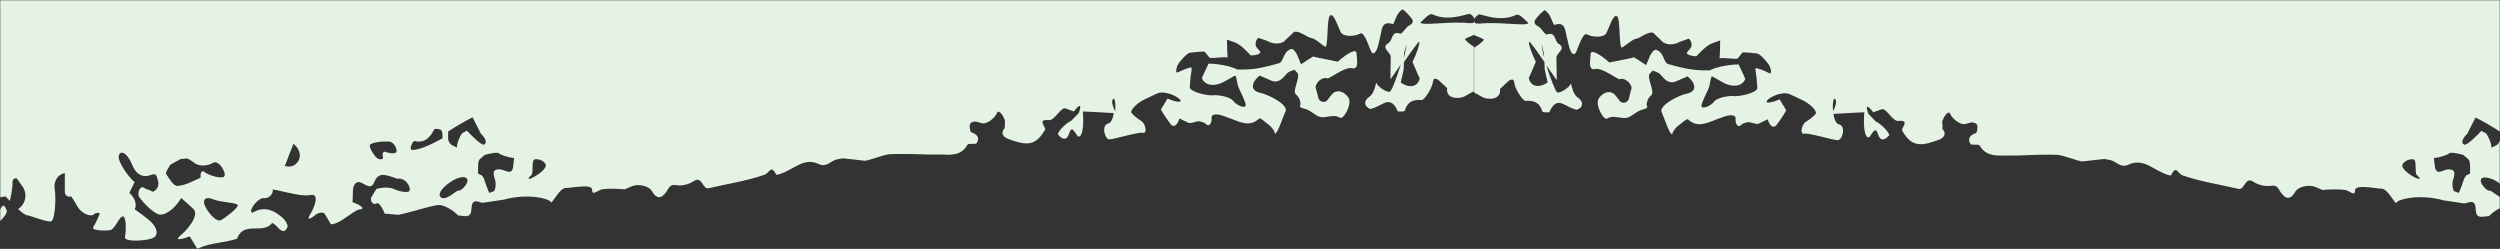<svg width="1728" height="172" viewBox="0 0 1728 172" fill="none" xmlns="http://www.w3.org/2000/svg">
<rect x="0" y="0" width="1728" height="172" fill="#333333" stroke="none"/>
<mask id="mask0_189_145" style="mask-type:alpha" maskUnits="userSpaceOnUse" x="0" y="0" width="1728" height="172">
<rect width="1728" height="172" fill="#D9D9D9"/>
</mask>
<g mask="url(#mask0_189_145)">
<mask id="mask1_189_145" style="mask-type:alpha" maskUnits="userSpaceOnUse" x="0" y="0" width="1728" height="256">
<path d="M0 0H1728V256H0V0Z" fill="#D9D9D9"/>
</mask>
<g mask="url(#mask1_189_145)">
<path d="M1019.36 32.589C1015.33 30.445 1012.48 27.398 1012.57 27.06C1012.57 26.721 1015.51 25.48 1019.36 23.9V14.873V15.099C1019.09 15.438 1018.45 15.663 1017.62 16.002C1017.16 16.002 1016.7 15.889 1016.24 15.776V16.115C1003.86 14.309 982.666 18.146 981.749 15.551L982.391 14.986C984.593 12.842 988.171 9.232 989.822 9.796C998.813 13.971 1006.98 11.827 1015.42 9.57C1016.34 9.232 1018.54 11.601 1019.45 12.73V-105.859C1018.81 -106.085 1018.08 -106.423 1017.53 -106.987L1015.14 -107.439C1012.94 -108.003 1009.91 -107.213 1008.35 -105.746L1003.31 -101.233C1000.37 -102.7 994.684 -106.085 988.171 -110.034C991.84 -111.501 994.868 -112.968 995.051 -113.87C995.602 -116.353 1009.09 -116.917 1014.13 -116.578C1016.24 -116.465 1018.08 -116.691 1019.45 -117.255V-138.017C1019.45 -138.13 1019.45 -138.242 1019.45 -138.468V-747.998C1011.11 -748.562 1006.24 -745.628 1006.52 -744.726C1006.89 -743.823 1002.85 -741.905 997.345 -740.212L992.941 -741.792L987.712 -743.146C982.391 -747.208 970.74 -741.115 966.428 -741.002C962.117 -740.889 957.621 -742.018 957.621 -742.018V-742.582C957.621 -746.305 962.484 -750.706 956.612 -753.527C953.585 -754.994 949.181 -758.492 947.346 -751.721C947.071 -750.367 944.319 -749.126 943.035 -749.578L938.081 -750.706C932.851 -750.48 926.154 -757.476 923.861 -756.912C921.567 -756.235 913.953 -759.507 906.981 -764.472L901.568 -770.79C897.073 -775.981 885.422 -770.339 884.321 -763.795L883.862 -761.764C884.596 -759.056 883.403 -758.492 881.202 -760.184L879 -760.523L875.881 -761.651C871.569 -761.651 868.633 -764.81 869.551 -768.534L869.367 -771.806C868.633 -788.393 868.542 -788.167 882.211 -790.988L885.147 -791.665C889 -792.342 889.917 -793.921 887.348 -795.163L886.156 -796.629C881.293 -802.61 876.706 -810.734 870.652 -798.999C870.285 -798.096 867.074 -799.45 865.331 -799.225L861.753 -798.886C857.441 -798.096 857.441 -791.439 861.753 -783.992L858.542 -776.545C857.9 -774.965 857.992 -772.257 858.909 -770.678L859.734 -769.098C861.845 -768.195 861.569 -767.18 859.092 -767.067L858.358 -765.713L852.579 -756.573C842.671 -756.573 834.139 -760.748 833.864 -762.215C833.589 -763.682 828.726 -765.262 822.855 -765.487L818.818 -763.231C813.956 -760.635 814.231 -759.281 812.947 -762.892C812.03 -765.487 812.397 -768.421 811.387 -770.79C810.654 -772.483 808.819 -774.288 807.351 -774.627C806.066 -774.852 804.14 -773.16 803.498 -771.693C802.122 -768.308 802.947 -764.133 796.526 -764.697C790.838 -765.036 785.058 -760.748 779.095 -759.394C774.6 -758.266 766.71 -756.799 765.426 -759.056L760.013 -767.857C755.151 -763.908 750.013 -757.702 748.454 -754.317L744.509 -756.461C742.949 -757.138 742.674 -768.534 742.949 -770.452L744.509 -777.109C750.197 -778.012 745.243 -780.156 741.665 -780.72C738.179 -781.284 736.527 -770.452 735.06 -766.728C733.592 -763.005 729.372 -762.441 725.427 -765.374L722.308 -768.534C718.546 -772.032 723.867 -773.498 723.867 -773.498L722.675 -776.771C720.565 -780.381 714.602 -780.946 709.464 -778.463L711.299 -769.436C706.895 -765.036 699.556 -765.713 697.721 -765.374C695.795 -765.036 686.988 -758.04 683.777 -759.394C680.566 -760.748 673.594 -763.795 668.456 -765.713L663.686 -766.164C660.108 -766.616 656.346 -764.81 652.86 -765.826C649.099 -766.728 645.613 -771.355 642.31 -771.129C639.374 -771.129 637.448 -764.697 634.421 -764.133C631.577 -763.682 627.724 -767.067 624.604 -769.211L618.825 -773.273C610.935 -771.58 595.981 -763.456 592.771 -761.087C589.651 -758.717 583.138 -759.733 578.459 -763.456L574.789 -765.939L571.395 -768.308C567.358 -770.678 562.038 -767.293 561.212 -765.374C560.478 -763.343 555.065 -767.067 553.139 -766.728C551.212 -766.39 548.827 -764.697 548.001 -763.005H547.543C539.286 -766.051 531.763 -761.877 523.965 -761.764H520.938C517.268 -765.262 510.204 -763.682 505.25 -758.266L496.168 -761.989L484.517 -766.616C477.086 -763.456 465.252 -758.604 463.05 -757.589C460.848 -756.573 453.876 -767.067 452.041 -771.016C450.206 -774.965 448.371 -774.288 448.005 -769.324L448.738 -765.149L449.289 -762.779C452.041 -759.958 446.904 -755.896 438.188 -753.64L431.033 -753.865H425.436C419.382 -753.64 409.107 -754.204 402.501 -755.219L396.63 -750.142C391.309 -745.628 388.832 -750.029 389.566 -756.912V-757.476C386.355 -758.83 384.153 -756.573 384.337 -755.332C384.52 -754.091 379.566 -753.752 377.823 -754.091C376.08 -754.429 374.154 -748.788 373.878 -746.87C373.603 -744.951 368.557 -745.064 366.723 -745.741C364.888 -746.418 365.163 -757.025 365.622 -760.41C366.08 -763.682 365.163 -766.841 364.429 -767.18C363.695 -767.405 361.127 -758.153 360.301 -754.542C359.475 -750.932 352.962 -750.367 345.714 -752.85L342.779 -745.516C342.228 -743.71 344.522 -736.602 340.668 -741.002L331.127 -752.06C321.953 -745.29 318.926 -739.423 324.522 -739.084L328.559 -738.746C329.476 -738.746 331.403 -737.73 331.403 -737.73L330.944 -735.812C330.394 -733.33 315.623 -736.263 310.119 -738.181C304.615 -740.1 297.275 -736.376 293.881 -729.606L285.991 -732.314C283.423 -732.991 279.936 -731.186 277.276 -729.832C271.772 -727.124 266.451 -720.805 261.497 -731.863C261.221 -732.54 257.827 -732.54 256.267 -731.863C248.745 -728.365 241.039 -727.011 233.332 -728.478C230.305 -729.155 228.287 -730.622 225.443 -726.559C220.214 -719 210.764 -723.739 203.333 -722.836L201.315 -722.497C197.462 -728.478 193.242 -728.703 192.967 -727.236C192.6 -725.77 189.848 -717.758 187.371 -718.21C184.894 -718.661 176.637 -718.097 169.206 -716.969L162.417 -717.307L158.197 -717.533C154.895 -715.163 151.133 -713.471 149.849 -713.245L149.665 -713.696C145.078 -722.385 143.335 -718.097 139.115 -713.471C135.996 -710.086 129.391 -712.568 125.446 -706.024C122.877 -701.623 118.198 -713.809 112.327 -712.004C111.868 -712.004 110.492 -712.681 110.492 -712.681L101.135 -706.588C97.098 -716.292 91.869 -718.21 90.218 -714.261C88.566 -710.311 79.209 -699.592 76.09 -702.639C72.971 -705.798 65.448 -702.074 63.888 -699.931C62.329 -697.787 56.457 -702.074 54.989 -704.218C53.522 -706.362 59.393 -712.23 61.595 -713.584C63.705 -714.825 65.448 -722.385 65.448 -724.416C65.448 -726.447 59.943 -736.263 58.017 -739.197C56.09 -742.131 52.604 -743.71 50.586 -742.808L48.843 -743.033C41.687 -743.936 38.385 -741.566 41.595 -732.878C41.962 -731.976 40.495 -730.622 40.127 -729.267C39.577 -725.544 30.862 -735.361 34.073 -725.093L35.357 -721.369C33.981 -717.533 28.11 -711.891 29.027 -709.747C29.944 -707.603 27.467 -706.814 23.614 -708.168L20.312 -709.86C16.917 -711.665 13.798 -713.922 10.679 -716.517H10.22C10.404 -718.21 18.11 -717.758 21.137 -717.081C24.165 -716.404 25.266 -717.646 23.614 -720.128L23.798 -721.031C24.348 -724.754 28.568 -727.349 24.348 -732.088C18.385 -738.633 17.926 -731.863 14.807 -729.267C13.248 -727.913 8.844 -730.057 6 -731.524C5.541 -731.637 5.817 -737.504 7.101 -738.294C12.422 -741.566 9.67 -743.485 6 -744.162C2.973 -744.839 0.771 -741.341 -2.899 -746.87L-6.201 -751.834C-13.082 -754.655 -31.889 -747.772 -35.925 -751.609C-39.962 -755.445 -31.155 -760.974 -26.751 -759.394C-22.348 -757.815 -21.981 -767.744 -25.192 -769.662C-28.402 -771.58 -26.843 -773.273 -21.522 -773.724L-16.935 -774.965C-15.467 -775.417 -13.816 -781.058 -14.274 -781.171C-22.072 -787.377 -22.256 -801.82 -34.274 -802.723L-35.283 -803.061C-36.384 -802.384 -36.109 -798.886 -35.283 -797.419C-34.549 -795.952 -39.778 -797.758 -46.567 -801.368L-48.769 -791.778C-48.769 -791.439 -53.631 -791.439 -53.906 -792.116C-56.75 -799.789 -60.787 -797.532 -66.291 -796.855L-69.869 -796.517C-75.649 -801.933 -69.043 -808.703 -65.465 -809.267C-61.796 -809.831 -65.924 -814.119 -68.034 -815.247C-70.236 -816.375 -68.86 -819.648 -65.007 -822.356L-61.704 -823.484C-55.374 -825.628 -55.282 -831.608 -54.64 -837.137L-54.273 -838.604C-56.383 -840.748 -60.053 -840.635 -62.346 -837.927L-61.979 -837.363C-56.475 -829.577 -64.089 -828.336 -66.658 -828.223L-70.695 -827.997C-76.382 -830.593 -77.116 -838.604 -76.199 -840.071C-75.282 -841.537 -77.759 -846.051 -81.979 -850L-85.74 -843.568C-86.474 -842.214 -89.41 -840.409 -89.41 -840.409L-99.134 -846.615C-101.244 -837.588 -105.556 -838.717 -106.382 -841.65C-107.207 -844.584 -110.051 -845.712 -112.436 -844.358L-114.271 -842.553L-117.115 -839.506C-121.06 -838.265 -126.564 -840.973 -129.225 -845.487L-133.995 -846.502L-135.096 -846.841C-137.39 -846.841 -137.206 -843.456 -134.821 -839.394L-133.537 -835.67C-133.078 -834.316 -134.087 -831.382 -135.188 -830.593C-136.472 -829.803 -139.5 -830.254 -140.325 -831.382L-143.078 -835.219C-145.646 -839.958 -162.16 -833.865 -164.545 -836.347C-166.93 -838.829 -168.948 -837.024 -169.132 -832.285L-175.737 -833.978C-181.517 -835.557 -187.388 -830.48 -186.838 -824.951C-186.379 -821.114 -185.278 -817.278 -189.131 -816.94C-191.15 -816.827 -193.627 -821.114 -195.828 -823.71L-197.021 -825.176C-197.938 -827.095 -204.36 -818.181 -205.645 -812.088L-206.195 -813.103L-208.488 -816.94C-214.91 -820.776 -216.011 -814.683 -215.185 -812.539C-214.268 -810.395 -214.543 -807.8 -214.91 -807.574C-215.277 -807.349 -223.626 -814.683 -226.745 -817.842C-229.864 -821.002 -235.368 -819.422 -236.194 -818.519C-237.02 -817.617 -242.799 -820.212 -245.001 -822.017C-247.203 -823.822 -246.102 -818.745 -245.643 -817.729C-245.276 -816.827 -248.487 -814.683 -252.891 -812.878L-257.019 -812.313C-260.505 -811.749 -266.376 -810.847 -267.569 -812.878L-272.431 -820.437C-276.284 -816.488 -292.247 -815.924 -296.376 -813.442C-300.412 -810.959 -299.311 -805.543 -293.532 -801.03L-294.449 -791.778C-294.816 -788.28 -294.174 -786.249 -297.201 -784.556C-300.504 -782.864 -303.164 -783.202 -305.091 -787.264C-306.008 -789.182 -307.384 -791.101 -307.751 -793.019L-308.852 -802.723C-316.283 -806.108 -327.109 -809.718 -332.888 -810.621L-336.374 -804.754C-337.934 -802.045 -340.136 -802.384 -343.438 -805.769C-347.475 -809.605 -354.355 -811.636 -359.676 -811.636C-362.337 -811.636 -364.08 -804.979 -369.584 -805.882C-371.786 -806.22 -365.915 -798.548 -372.061 -797.645L-375.18 -797.306C-379.217 -796.291 -378.024 -790.762 -376.74 -789.295C-375.364 -787.828 -369.217 -784.895 -362.887 -782.3L-365.915 -773.95C-366.282 -772.821 -367.658 -771.129 -368.392 -771.355C-370.135 -771.919 -373.254 -773.611 -373.07 -774.175C-372.245 -780.607 -374.905 -783.428 -380.226 -784.218L-388.941 -785.572C-394.996 -793.132 -402.519 -797.871 -405.546 -795.84L-408.482 -794.373C-417.84 -789.634 -423.344 -791.552 -424.904 -803.512L-426.096 -812.313C-431.325 -816.827 -438.573 -819.873 -442.334 -818.971L-442.059 -826.192C-441.876 -829.577 -446.096 -830.48 -449.306 -827.32C-453.251 -823.371 -457.563 -818.745 -462.517 -817.842L-465.911 -817.165C-470.59 -821.227 -475.911 -818.858 -476.37 -816.94C-476.829 -815.021 -470.131 -811.298 -461.6 -808.59L-461.141 -808.026C-458.205 -804.189 -455.361 -801.368 -451.05 -805.543C-449.857 -806.785 -447.655 -806.785 -445.912 -807.236L-432.977 -810.282C-432.701 -799.45 -435.27 -790.875 -438.573 -791.439L-441.417 -792.455C-450.407 -795.952 -456.37 -791.326 -462.058 -785.12C-464.352 -782.638 -464.627 -775.417 -469.948 -780.156L-471.875 -781.848C-472.242 -786.249 -477.746 -787.716 -479.397 -786.249C-481.14 -784.782 -489.672 -786.249 -498.387 -789.634L-503.708 -779.253C-504.351 -778.237 -510.956 -781.171 -514.717 -782.074L-517.653 -782.638C-520.405 -781.171 -511.506 -774.627 -509.672 -769.662C-507.745 -764.697 -504.259 -766.728 -501.874 -774.288L-495.452 -776.319C-493.342 -776.996 -490.406 -777.786 -488.388 -776.883C-485.819 -775.529 -483.617 -770.903 -481.416 -770.79C-478.572 -770.565 -475.911 -774.74 -472.975 -774.965C-470.865 -774.965 -467.655 -772.257 -465.911 -769.888C-463.618 -766.616 -463.159 -763.795 -457.655 -765.826L-452.15 -767.744C-448.664 -759.62 -451.05 -748.449 -457.38 -742.92L-467.196 -747.321C-471.599 -749.239 -477.379 -749.465 -481.599 -747.885L-484.81 -746.531C-487.012 -741.566 -490.223 -741.454 -492.057 -746.418L-495.635 -750.255L-498.296 -753.188C-499.305 -758.83 -506.828 -757.363 -514.992 -749.578L-516.185 -737.617C-516.277 -736.489 -518.937 -734.458 -520.038 -734.909C-521.506 -735.022 -523.066 -736.94 -523.891 -738.746C-524.258 -739.648 -522.882 -741.905 -523.433 -742.695C-524.625 -744.162 -526.276 -745.516 -528.02 -746.08C-528.753 -746.305 -530.038 -745.177 -530.863 -744.274C-531.322 -743.823 -531.322 -742.243 -531.322 -742.243L-531.689 -727.462C-542.698 -722.949 -551.964 -723.851 -551.964 -725.544C-551.964 -727.236 -554.441 -733.33 -555.45 -735.135C-556.459 -736.94 -559.578 -731.637 -562.147 -731.976C-563.706 -732.088 -565.083 -730.847 -566 -728.816V204.209C-564.257 203.758 -562.33 205.112 -561.138 207.707C-558.569 213.123 -555.633 212.22 -551.689 210.415L-550.496 209.851C-547.927 211.995 -546.918 215.38 -548.202 217.749L-549.945 218.765L-552.239 220.006C-554.991 220.683 -551.872 227.904 -545.45 235.803L-537.927 240.203L-537.194 240.429C-535.634 239.752 -535.084 233.997 -535.267 232.079C-535.451 230.161 -530.497 230.5 -528.753 231.064C-527.01 231.628 -528.387 243.588 -531.689 245.732C-534.9 247.876 -544.258 253.405 -541.964 255.21C-539.671 257.016 -526.001 251.825 -521.139 251.712C-516.185 251.6 -509.029 253.066 -505.268 254.984L-501.782 255.549C-491.507 257.467 -482.241 253.631 -473.526 249.456L-463.801 244.942C-457.747 233.997 -451.416 222.15 -449.582 221.021C-447.747 219.78 -441.692 225.196 -440.224 227.34C-438.756 229.484 -436.646 224.971 -435.545 217.524L-427.014 221.473L-424.904 222.263C-423.711 227.002 -422.06 229.823 -421.326 228.581L-420.041 226.55C-419.399 225.761 -413.711 236.931 -411.785 241.219C-409.858 245.507 -405.088 246.748 -401.235 243.814L-398.941 244.604C-392.428 247.086 -391.143 244.04 -390.042 238.285C-388.941 232.982 -384.721 234.223 -383.162 237.382C-378.85 245.958 -373.254 242.911 -370.777 238.849L-367.658 233.885C-363.621 234.449 -350.502 236.367 -346.924 235.013C-343.347 233.546 -338.851 230.725 -337.016 228.694L-334.631 232.982L-332.062 237.721C-329.035 235.126 -320.411 230.951 -313.072 228.469L-306.834 231.289C-302.522 233.207 -301.238 230.951 -300.32 226.889L-299.862 224.971C-297.935 223.391 -292.247 221.698 -287.018 221.021L-281.514 225.535L-278.027 228.356C-270.505 226.099 -251.606 225.761 -248.028 223.052C-244.542 220.457 -236.011 216.057 -229.13 213.349L-221.607 215.38L-217.571 216.395C-219.222 208.948 -221.791 200.824 -222.066 200.147C-222.341 199.47 -219.13 199.922 -214.543 201.501L-214.268 194.28L-213.809 184.915C-210.14 189.428 -197.113 180.965 -191.425 182.545C-185.645 184.125 -178.673 185.704 -177.48 186.607C-176.288 187.397 -177.297 193.828 -177.847 195.634C-178.398 197.439 -182.801 197.213 -183.81 196.988C-184.819 196.875 -186.379 198.116 -187.296 200.034L-193.627 199.696L-199.314 199.357C-204.544 199.357 -210.69 204.999 -211.149 206.466C-211.608 207.933 -201.241 214.364 -196.837 214.139C-192.526 213.8 -180.508 211.092 -170.508 207.82L-160.233 208.497L-151.793 208.948C-142.619 207.03 -130.326 204.209 -128.491 203.419C-126.656 202.63 -122.344 198.793 -119.042 194.731L-122.803 188.977C-124.271 186.833 -126.197 184.35 -122.344 182.884C-119.959 181.868 -107.299 180.627 -104.088 180.627C-102.253 180.627 -100.418 178.596 -98.767 177.355C-94.639 174.082 -92.987 174.647 -91.153 180.063L-89.226 185.592C-86.933 191.685 -83.263 191.685 -80.969 185.592L-89.318 182.658C-88.767 175.662 -82.254 169.005 -79.869 168.779C-77.483 168.554 -68.034 170.585 -68.034 173.744C-68.034 176.79 -63.539 176.903 -61.796 175.888C-60.053 174.872 -54.273 181.755 -48.952 191.346L-40.237 187.284L-35.925 185.253C-34.09 176.565 -23.357 170.697 -20.421 168.892C-17.394 167.087 -13.082 163.702 -10.972 161.219L-14.458 157.947L-15.834 156.706C-17.852 155.578 -15.559 152.306 -14.366 151.516C-13.082 150.726 -9.137 155.126 -8.036 157.157C-6.935 159.188 0.679 153.095 3.523 148.808C3.982 148.131 4.441 147.115 4.808 145.987C3.615 143.392 2.881 139.555 0.129 144.633C-2.256 148.92 -4.458 148.695 -7.394 146.889C-9.137 145.874 -10.605 143.504 -11.614 141.361C-11.797 140.909 -9.596 138.427 -8.036 137.863C-5.192 136.847 -2.165 136.847 0.771 136.283L3.798 135.719C4.532 136.509 5.542 137.637 6.826 138.878C8.11 133.349 8.844 127.482 8.661 126.354C8.385 124.435 9.578 122.969 11.505 123.307L11.963 123.871L15.45 128.723C19.211 134.026 17.835 141.022 12.514 144.52C14.991 146.777 17.284 148.582 18.477 148.695C21.413 149.146 32.605 153.772 35.357 152.983C38.109 152.193 38.843 136.283 37.834 130.867C36.825 125.451 39.944 120.373 44.806 119.696V131.657C44.439 134.816 46.458 136.509 49.302 135.832L49.852 136.622L52.88 141.586C56.09 148.243 63.063 149.823 64.622 148.356C66.182 146.889 68.475 146.889 68.842 147.341C69.209 147.905 65.906 154.675 64.439 157.044C62.971 159.414 72.512 159.64 76.09 159.076C79.576 158.511 82.511 149.259 84.989 149.597C87.466 149.936 87.19 160.091 86.365 163.702C85.539 167.312 99.025 166.635 104.621 164.943C110.217 163.25 109.3 157.157 102.327 151.516L97.282 147.679L93.062 144.633C94.896 141.812 93.245 136.509 89.484 133.462L89.667 132.672L93.062 125.902C88.475 122.066 80.86 111.121 82.144 107.398C83.429 103.787 87.007 105.479 90.126 111.234L92.052 115.409C94.621 120.825 98.841 122.63 103.245 121.276C105.997 120.599 107.74 119.132 108.749 123.194L109.391 125.902C109.942 128.723 108.199 131.77 105.538 132.56L103.612 131.544L100.676 130.529C96.823 127.143 95.355 132.56 95.722 134.929C96.089 137.299 105.538 147.341 109.942 148.243C114.345 149.146 121.134 143.956 125.262 136.847L130.95 141.925L134.07 144.858C137.647 149.823 128.565 159.64 124.712 162.799C120.951 165.958 123.795 166.184 131.134 163.363L131.868 164.604L136.547 172.277C140.491 169.005 153.427 167.538 156.638 166.861C159.848 166.184 163.243 165.281 164.069 164.943V164.379C168.747 152.757 181.958 162.235 188.104 154.111C188.104 153.885 190.673 155.578 191.591 156.706C194.251 159.865 197.095 161.445 198.746 156.706C199.205 155.465 197.095 152.08 195.535 150.726C189.572 145.423 183.334 142.602 176.087 146.212L174.343 147.002C171.224 146.551 177.83 136.622 182.325 136.96C186.82 137.299 189.022 133.011 188.471 131.318C187.921 129.739 207.186 136.396 214.434 134.816C221.681 133.236 216.819 144.407 214.159 148.582C211.498 152.757 215.443 150.839 217.553 148.92C219.663 147.002 222.691 146.438 224.25 147.566L224.892 148.582L228.745 155.013C234.984 155.126 244.616 145.084 248.561 144.746C252.414 144.52 250.213 142.038 243.699 139.781L243.974 131.093C243.974 129.626 244.708 127.933 245.534 126.918C249.479 122.517 255.442 133.575 258.561 126.128C261.313 119.358 265.166 120.486 270.671 122.179L274.616 123.533C280.212 122.63 283.698 128.723 283.239 131.431C282.78 134.139 274.707 131.883 272.23 130.641C269.753 129.4 264.249 129.287 260.121 130.641L258.102 134.026L256.451 136.734C255.992 140.796 259.203 141.586 260.304 140.571C261.497 139.555 264.065 142.94 265.992 147.792H267.643C267.643 147.905 275.441 148.469 275.441 148.469C283.881 146.889 300.486 141.248 304.064 141.699C307.642 142.15 313.33 145.31 316.633 148.92L321.403 149.372C328.742 150.049 323.513 140.119 328.467 139.217C330.21 138.765 332.32 140.345 334.063 140.119L348.283 137.976C364.98 133.349 380.025 137.411 380.667 139.668C381.218 141.925 386.538 130.077 390.942 129.964C395.346 129.964 409.29 126.805 409.29 131.206C409.29 135.719 413.051 131.544 416.079 130.867C419.106 130.303 426.17 130.303 431.858 130.867L435.987 129.062C441.766 126.354 448.83 129.062 450.481 131.883C454.977 139.781 458.646 135.155 460.573 132.56C462.499 129.964 462.866 127.256 467.27 127.933C471.215 128.723 476.077 127.482 479.471 125.225C485.434 121.163 485.434 131.206 489.93 130.077C502.865 127.031 516.167 125.112 528.644 120.712C531.947 119.584 532.772 113.378 536.534 120.712C536.717 121.163 540.57 119.922 542.497 118.907C550.02 115.634 556.808 108.977 565.891 113.378C571.579 115.973 574.239 111.008 578.367 110.218L582.404 109.429C587.174 109.88 595.798 110.895 597.724 111.121C599.651 111.347 610.476 106.946 614.696 106.608C618.916 106.269 631.118 106.382 641.851 106.833H651.576C657.998 107.172 664.695 107.285 668.731 100.063C669.465 98.709 674.328 100.176 675.153 98.822C677.447 94.873 675.153 92.729 671.208 91.375C670.658 91.149 669.832 87.2 670.474 85.846C670.933 84.605 673.41 83.59 674.878 84.154L678.456 85.056C682.309 86.41 688.089 80.882 689.006 78.286C689.923 75.691 692.492 77.835 694.602 83.138V86.297C694.51 86.297 694.419 88.667 694.419 88.667C691.666 91.375 692.859 94.647 696.896 96.001L700.015 97.13C711.482 101.079 716.62 99.386 722.308 89.795C723.317 87.877 716.253 82.236 725.06 83.025C728.821 83.364 733.225 74.224 736.252 74.901L742.307 77.045C746.435 71.516 747.903 72.081 745.61 78.174L743.224 80.656L740.564 83.364C736.711 85.282 732.399 89.457 731.115 92.729L731.94 93.632C734.509 96.565 737.537 97.243 739.004 92.165C740.289 87.877 741.665 89.231 743.683 92.391L744.968 94.196C747.811 95.776 749.463 87.99 748.454 77.045L757.995 77.496L769.829 78.174C769.279 81.671 768.086 84.944 765.976 85.395C761.022 86.523 763.591 96.34 766.802 96.34C770.013 96.34 786.801 91.037 790.012 91.826C793.223 92.503 791.755 85.508 789.094 83.815C786.434 82.123 782.948 79.415 782.031 77.948C781.113 76.368 784.691 72.306 790.012 69.26L794.507 67.116L800.012 64.521C805.424 62.377 814.14 66.777 815.699 68.921C817.259 71.065 813.314 70.726 806.984 68.131L803.039 74.676L802.489 75.466C802.213 76.03 807.259 83.477 809.277 85.959C811.296 88.441 813.864 86.523 815.24 81.897L821.295 84.831C823.681 85.846 827.35 83.025 830.011 84.041L832.855 85.056C836.066 89.005 837.809 84.154 837.442 81.558C837.075 78.963 840.653 78.399 845.148 79.979L848.267 81.107C855.698 83.477 863.221 88.78 870.376 81.897C870.835 81.446 873.037 83.025 874.138 84.041C876.064 85.508 878.449 87.2 879.826 89.231L880.927 91.037C881.018 93.97 882.761 91.714 884.963 86.072L886.706 81.558L888.174 77.835C891.935 72.87 877.257 65.536 870.835 64.069C864.413 62.715 864.413 57.412 870.652 52.222L878.174 55.494C883.404 57.976 886.339 54.478 889.458 50.868C890.743 49.288 894.779 48.273 894.779 48.273L896.981 50.642C898.724 53.914 892.945 63.054 895.788 65.31C898.632 67.567 899.366 71.855 898.632 72.87C897.898 73.886 899.55 74.788 902.027 75.24L904.137 76.03C907.164 77.496 909.916 80.317 912.76 80.882C916.247 81.446 920.008 79.753 923.586 80.317L925.879 81.107C928.173 83.928 935.053 71.855 931.934 67.341C928.815 62.828 923.861 61.7 920.833 64.972L918.54 67.793L917.164 69.598C915.237 71.178 912.669 70.501 911.384 68.244L910.834 65.987L909.274 60.12C910.559 54.704 915.88 53.237 917.256 54.14C918.54 55.042 929.365 45.903 934.595 47.144C939.824 48.385 937.622 40.036 937.622 36.763C937.622 33.491 931.751 36.312 924.687 42.631L909.091 39.471L907.715 39.02C905.972 40.036 902.21 42.405 899.275 44.436L896.706 38.23C896.064 36.538 894.504 34.394 893.22 33.943C892.119 33.604 889.917 34.845 889 36.199C887.073 38.569 886.339 42.969 884.229 43.646C876.248 45.903 867.808 48.16 859.368 48.047H855.239C851.294 45.903 842.396 43.985 835.332 43.985L831.754 51.657L830.745 53.914C832.579 59.217 839.643 60.233 846.616 56.171L852.395 52.899C854.322 51.77 854.138 51.883 855.423 58.202C856.065 61.248 858.083 64.408 859.368 67.567L860.835 71.291C862.395 76.368 854.505 72.757 852.304 69.711C850.102 66.664 841.203 65.423 838.359 65.875C835.515 66.326 822.213 63.731 822.396 60.12C822.58 56.509 822.947 51.77 823.497 49.514L823.681 47.37V46.806C823.222 46.016 817.351 48.385 814.507 49.852C811.754 51.319 813.406 46.016 814.14 44.662C814.874 43.308 820.103 36.763 822.58 36.425C825.148 36.086 829.644 35.635 832.579 35.635L836.066 39.923C838.634 40.6 846.983 38.794 848.542 39.923C848.359 38.005 848.175 33.491 848.083 27.398L853.221 29.203C856.065 30.219 858.909 32.589 861.111 34.845L864.597 38.343C868.909 38.23 871.752 36.989 871.019 35.635L870.56 35.071L869 33.266C867.166 31.235 867.624 28.075 869.734 26.157L875.697 28.188C880.651 31.122 886.614 30.558 888.908 27.285L892.027 24.352L894.412 22.095C897.807 20.854 903.77 25.931 906.339 26.27C908.907 26.495 913.311 30.67 915.788 32.25C918.357 33.717 916.797 12.617 919.366 10.699C921.934 8.78 924.778 18.484 926.705 22.208C928.631 25.931 937.072 25.029 940.099 23.223C943.126 21.418 946.521 33.378 947.897 35.861C949.273 38.343 951.475 36.086 952.759 30.783L953.86 26.044C955.236 21.192 954.502 13.858 962.759 16.679C963.309 16.905 964.685 12.278 965.97 10.022C966.887 8.555 968.905 6.411 969.548 6.524C971.566 7.878 973.401 9.909 975.052 11.94C977.621 14.874 976.52 16.34 973.676 17.807C971.382 19.274 969.089 23.787 967.713 23.223C961.658 21.079 962.667 27.962 959.823 29.655C953.952 33.153 961.291 35.861 961.291 39.358C961.291 42.856 961.107 46.241 961.107 49.514V54.817C963.126 51.996 965.694 48.272 968.263 44.549C965.511 53.463 961.841 63.054 960.649 63.392C958.906 64.069 952.3 60.233 951.199 57.074C950.741 59.894 949.273 64.972 946.613 66.777C942.301 69.711 942.759 73.773 947.346 75.353L950.282 74.337C956.062 72.306 961.291 65.762 966.061 76.82C966.245 77.271 970.832 77.271 971.015 76.481C972.85 69.937 977.07 68.808 982.666 69.147C984.593 69.147 989.088 61.813 990.006 58.428C990.464 57.186 990.464 55.155 991.29 54.591C992.024 54.027 993.95 54.93 994.868 55.832L1000.28 60.91C999.088 68.695 1009.09 68.695 1012.85 66.326C1014.5 65.31 1016.61 64.182 1018.72 63.166V32.024L1019.36 32.589ZM-526.46 -642.837L-527.102 -640.241C-530.588 -638.21 -531.597 -642.047 -529.304 -648.591H-529.487L-538.386 -651.75C-541.23 -648.817 -546.276 -650.058 -547.468 -651.638C-548.661 -653.217 -540.68 -657.392 -529.579 -660.89L-527.653 -654.684C-526.368 -650.735 -525.451 -646.222 -526.552 -642.837H-526.46ZM-383.896 -770.113L-384.263 -770.678L-388.666 -778.125C-391.694 -773.498 -391.877 -768.195 -388.85 -766.164L-387.474 -764.02C-386.648 -762.892 -387.198 -759.394 -388.116 -758.492C-389.308 -757.476 -392.519 -757.363 -393.345 -758.492L-396.739 -762.554C-401.051 -767.067 -404.17 -767.97 -403.436 -764.81V-754.655C-409.033 -754.317 -414.812 -753.865 -416.28 -753.978C-419.583 -764.697 -426.738 -753.752 -430.958 -758.04C-431.692 -758.943 -432.335 -760.748 -432.059 -761.877C-431.142 -767.293 -432.059 -768.195 -436.646 -765.713L-437.839 -765.149C-440.591 -767.18 -441.692 -771.016 -440.499 -773.611L-438.665 -774.852L-432.61 -779.027C-428.114 -773.837 -417.931 -771.693 -417.106 -774.514C-416.28 -777.335 -413.069 -777.56 -412.152 -776.206C-411.234 -774.852 -409.766 -774.514 -408.941 -775.529L-408.115 -776.432C-404.812 -779.93 -402.152 -784.556 -398.207 -786.813L-393.253 -789.634C-388.391 -785.459 -382.336 -776.432 -381.786 -774.401C-381.144 -772.37 -382.061 -770.452 -383.896 -770.001V-770.113ZM-358.942 -684.472H-359.126C-363.529 -685.826 -372.979 -694.402 -372.612 -696.771C-372.245 -699.141 -359.86 -695.756 -356.741 -690.791C-353.621 -685.826 -354.539 -682.893 -358.942 -684.472ZM-352.337 -782.977C-355.915 -781.961 -359.676 -782.977 -360.685 -785.233H-360.502C-361.695 -787.603 -361.144 -795.388 -356.649 -796.291L-353.438 -796.968L-346.466 -798.66C-342.704 -791.89 -348.759 -783.992 -352.337 -782.977ZM-334.631 -789.07L-334.448 -789.747C-333.714 -792.906 -333.072 -797.645 -331.053 -798.548C-327.567 -800.353 -322.98 -800.24 -318.944 -799.902C-316.834 -799.789 -313.256 -797.532 -312.981 -795.84C-312.522 -792.003 -314.357 -790.649 -318.577 -790.649H-323.164C-327.751 -787.941 -332.98 -787.264 -334.631 -789.07ZM-311.696 -771.693C-314.357 -768.759 -318.21 -767.405 -321.512 -765.487L-329.861 -761.087C-335.182 -769.662 -331.512 -773.837 -321.696 -770.452L-314.907 -776.658C-314.081 -777.448 -314.907 -779.704 -314.448 -781.171C-314.081 -782.3 -312.522 -784.218 -312.43 -784.105C-310.779 -783.089 -308.027 -781.397 -308.21 -780.607C-308.76 -777.56 -309.586 -773.724 -311.696 -771.58V-771.693ZM-267.386 168.666H-265.734C-265.734 168.779 -260.872 169.456 -260.872 169.456C-255.459 169.343 -250.322 172.954 -249.496 177.693C-248.579 182.319 -251.331 193.603 -258.395 189.202L-259.129 183.222C-260.046 175.775 -261.789 174.985 -267.294 176.678L-267.936 176.903C-269.496 174.534 -269.312 170.697 -267.386 168.554V168.666ZM-272.707 -797.645L-277.936 -794.147C-285.367 -794.937 -291.146 -797.081 -290.688 -799.225C-290.229 -801.143 -287.935 -805.769 -286.743 -804.979L-286.192 -804.189C-283.44 -800.127 -280.688 -796.968 -277.936 -803.4C-275.917 -808.364 -272.982 -807.123 -270.688 -804.189C-269.954 -803.287 -271.239 -798.66 -272.615 -797.758L-272.707 -797.645ZM-255.551 208.723C-255.551 208.835 -259.129 207.256 -259.129 207.256C-263.533 205.338 -266.101 205.676 -267.844 211.205L-268.028 212.108C-274.266 210.754 -255.459 198.568 -251.331 203.419C-247.295 208.271 -249.038 210.866 -255.276 208.723H-255.551ZM-239.68 -789.634L-240.414 -787.828C-241.882 -784.669 -239.864 -777.448 -245.918 -779.14L-253.625 -781.397C-250.781 -787.716 -251.79 -791.326 -255.643 -789.408L-259.404 -788.505C-260.597 -788.054 -263.257 -790.311 -263.716 -791.778C-264.175 -793.132 -262.707 -796.742 -261.789 -796.855L-254.542 -797.194C-246.285 -795.163 -239.588 -791.778 -239.588 -789.521H-239.772L-239.68 -789.634ZM-200.324 -778.802C-206.287 -788.618 -211.516 -778.802 -217.204 -779.93C-222.341 -780.946 -222.8 -773.724 -224.084 -769.098V-768.534C-225.46 -767.97 -227.203 -768.985 -228.029 -770.452V-770.678C-229.038 -772.257 -228.029 -781.171 -223.717 -787.039L-219.13 -788.957C-214.36 -790.988 -208.397 -789.295 -202.892 -788.618C-201.241 -788.505 -199.957 -786.136 -198.397 -785.008C-196.195 -783.428 -192.984 -791.439 -191.7 -784.105C-190.966 -779.817 -198.397 -775.642 -200.232 -778.689L-200.324 -778.802ZM-133.537 -792.455V-792.68C-133.628 -792.68 -138.766 -790.762 -138.766 -790.762C-142.436 -789.634 -149.958 -794.034 -150.784 -798.435C-151.059 -799.789 -149.316 -802.835 -148.032 -802.948C-143.812 -803.287 -137.757 -797.081 -136.014 -806.559C-136.014 -806.785 -134.179 -806.559 -133.353 -805.995L-129.684 -803.287C-125.097 -799.45 -126.656 -794.486 -133.445 -792.342L-133.537 -792.455ZM-20.513 140.909L-23.632 143.053L-26.934 145.423C-30.237 148.356 -40.329 151.741 -42.622 149.71C-44.916 147.679 -47.026 139.668 -47.209 136.283C-47.393 133.011 -45.007 132.108 -42.163 134.139H-42.347C-39.411 136.283 -32.347 139.33 -31.521 137.186L-29.687 135.945L-26.751 133.914C-22.806 133.914 -19.962 137.073 -20.513 140.796V140.909ZM138.84 122.743L138.106 123.081C132.969 125.338 127.923 128.272 122.51 128.497C120.033 128.61 116.822 123.42 114.804 120.148C114.162 119.132 116.731 115.86 117.74 113.829C117.923 113.716 124.712 109.993 124.712 109.993C126.73 109.88 129.024 109.09 130.492 109.993L133.794 112.137C136.822 115.07 142.877 115.07 147.28 112.588H147.097C151.5 109.767 157.738 121.389 154.344 122.404C150.858 123.42 143.427 120.599 141.5 119.019C139.574 117.327 138.29 119.019 138.657 122.856L138.84 122.743ZM152.876 152.08C149.482 154.111 143.06 145.987 141.5 141.812C139.849 137.524 142.601 135.719 147.372 137.75C152.234 139.894 163.977 140.007 164.344 141.812C164.711 143.617 156.362 150.049 152.968 152.08H152.876ZM196.545 114.619C194.71 114.055 194.068 113.265 196.545 114.619ZM203.517 114.055C201.223 115.522 198.655 115.183 196.912 114.732L199.939 106.721L202.875 99.386C208.379 103.9 208.746 110.557 203.517 114.055ZM274.065 104.802C273.606 106.72 268.285 105.818 266.542 105.028C264.799 104.238 264.065 106.608 264.616 108.187C265.166 109.767 263.882 110.557 261.772 109.88H261.588C259.478 109.09 255.167 102.546 255.625 100.402C256.084 98.371 264.983 97.581 268.744 97.807C272.505 98.145 274.432 102.884 274.065 104.69V104.802ZM284.065 103.336V103.674L283.881 102.207C283.881 100.515 285.808 97.13 286.542 97.468C293.331 99.048 297.092 95.437 300.028 89.57C300.394 88.667 304.156 89.006 305.073 90.134C306.174 91.149 305.807 95.663 305.807 95.663L299.752 98.822C292.505 102.433 285.441 104.464 284.156 103.336H284.065ZM323.054 125.451C322.32 128.61 317.917 132.447 316.999 131.657C316.082 130.98 308.009 139.555 304.615 136.283C301.22 133.124 310.119 125.789 315.165 123.646C320.21 121.502 323.697 122.292 323.054 125.338V125.451ZM322.779 90.36L322.045 90.698L319.476 92.052C317.458 94.76 315.715 99.273 315.807 101.982L312.779 100.515C311.403 100.063 309.752 97.581 309.752 96.227V90.924C313.697 88.216 321.311 83.702 326.632 81.107L330.669 89.006L332.32 92.391C335.714 95.437 336.815 98.822 334.614 99.951H334.797C332.595 100.853 324.706 92.391 322.779 90.36ZM354.796 114.732C353.879 121.953 349.292 117.327 345.806 117.101C339.292 116.65 341.311 120.825 342.411 125.338C342.962 127.595 342.32 131.77 341.311 132.221L338.1 133.349C336.632 129.739 335.072 125.338 334.43 123.307L333.421 121.727C332.779 120.712 330.21 120.261 330.394 119.696C330.577 116.311 330.027 111.46 331.678 109.993L335.072 107.059C339.843 105.705 344.246 105.141 345.072 106.043H344.888C345.622 106.833 351.219 108.977 355.347 109.203L354.705 114.732H354.796ZM367.732 123.081C363.97 124.661 365.438 122.517 367.273 121.05C369.108 119.696 366.906 110.557 369.75 110.106C372.594 109.654 376.08 111.234 377.273 113.716H377.089C378.374 116.311 371.401 121.389 367.64 122.969L367.732 123.081ZM626.256 -77.086C622.311 -78.44 621.944 -73.024 625.614 -65.126H625.797L613.504 -66.706L610.843 -67.044C606.532 -63.659 603.688 -66.706 604.605 -73.701L607.357 -76.973L609.467 -79.681C614.88 -79.456 620.751 -84.308 622.494 -90.626L630.201 -85.097L633.228 -83.067C635.522 -85.097 642.31 -91.98 644.42 -89.949C646.53 -88.031 630.109 -75.732 626.164 -77.086H626.256ZM754.509 -82.389C752.032 -79.004 749.004 -78.215 746.068 -84.308C745.243 -86 738.546 -86.339 735.61 -84.872C731.298 -82.728 728.271 -78.215 724.326 -75.168C722.491 -73.814 718.73 -72.234 718.179 -73.024L707.629 -85.436C695.061 -81.487 684.327 -75.958 683.685 -73.137H684.052C683.41 -70.429 679.832 -62.644 678.639 -66.141L678.823 -67.044C681.759 -73.814 668.181 -74.04 673.777 -80.246C676.254 -83.067 682.401 -81.938 685.336 -84.533C687.263 -86.339 683.96 -93.334 689.74 -93.786L696.253 -94.35C701.574 -89.498 706.804 -86.451 707.813 -87.241L708.363 -88.257C710.473 -92.206 707.996 -99.766 713.959 -99.992H719.464C725.702 -97.961 737.995 -90.852 741.115 -92.545C744.234 -94.35 743.958 -101.571 742.215 -104.731C740.564 -108.003 746.344 -105.972 754.967 -100.33L757.261 -92.996C758.178 -89.837 756.435 -84.872 754.417 -82.164L754.509 -82.389ZM770.013 68.357C770.746 68.583 771.205 72.757 770.838 76.932C767.719 71.065 768.636 67.906 770.013 68.357ZM788.819 -84.872L787.26 -83.518C784.324 -80.81 780.746 -79.23 777.26 -77.425L768.82 -73.25C765.517 -81.487 761.848 -98.073 762.031 -101.684C762.215 -105.295 765.609 -110.034 766.893 -110.824C768.178 -111.614 768.453 -109.018 767.536 -105.069V-104.843C766.618 -101.12 777.443 -101.571 779.003 -97.735L778.086 -96.268C776.618 -93.899 773.866 -93.109 778.086 -91.191C779.645 -90.513 781.664 -91.98 783.407 -91.755L785.7 -91.529C788.085 -90.739 789.37 -87.58 788.728 -84.759L788.819 -84.872ZM826.983 -127.636L822.855 -129.441C818.268 -131.247 815.424 -135.083 816.8 -137.904C818.176 -140.725 825.424 -134.068 828.268 -132.714L831.203 -134.293C833.772 -135.647 836.891 -136.437 839.827 -136.776C840.286 -136.776 841.937 -133.391 841.753 -131.811C841.57 -129.78 828.818 -126.733 826.892 -127.636H826.983ZM856.34 -89.724C855.698 -86.113 847.808 -86.564 845.423 -88.031C843.038 -89.498 838.084 -96.042 834.689 -102.587V-108.341L834.506 -113.306C838.451 -119.061 842.671 -121.43 843.864 -118.609C844.873 -115.788 857.074 -93.447 856.34 -89.837V-89.724ZM899.825 -101.571C898.999 -100.443 891.385 -105.295 889.642 -102.7C887.991 -99.992 879.642 -101.91 877.073 -99.315C874.505 -96.719 870.743 -100.33 869 -107.439L878.174 -106.649L886.431 -105.972C886.89 -108.567 887.257 -114.886 887.899 -121.769C887.624 -120.415 886.798 -119.173 885.422 -118.722L883.679 -118.948C882.486 -118.948 880.376 -120.64 880.284 -121.994L879.183 -127.862C878.725 -132.149 880.559 -133.165 883.587 -131.247C883.22 -130.118 885.88 -127.41 886.981 -125.379L887.807 -123.687C887.899 -123.348 887.99 -122.897 887.99 -122.558C888.082 -124.025 888.266 -125.379 888.357 -126.846C888.541 -126.62 888.724 -126.395 889 -126.169L888.816 -126.62C894.871 -119.173 900.742 -102.7 899.917 -101.571H899.825ZM905.696 -140.386C905.238 -139.145 902.577 -138.242 901.293 -138.694C895.972 -140.95 892.577 -140.725 891.844 -133.616C891.844 -132.036 889.825 -129.441 888.816 -129.78C888.816 -129.78 888.633 -129.78 888.541 -129.78C889.642 -140.612 891.385 -150.541 894.412 -149.526C900.192 -147.495 905.513 -143.997 906.247 -141.74L905.605 -140.386H905.696ZM954.135 -104.279L951.383 -103.038C946.521 -100.669 939.732 -99.54 937.255 -95.365L932.301 -87.129C927.622 -91.642 928.264 -100.33 933.494 -106.423H933.31C938.723 -112.516 958.355 -106.085 954.135 -104.392V-104.279ZM956.062 -139.371L950.557 -136.211C945.603 -129.328 942.484 -126.959 943.677 -130.908H943.952C944.961 -134.745 936.613 -142.869 937.072 -146.028L938.539 -146.931C940.833 -148.397 945.879 -149.639 946.888 -148.51L951.199 -142.53C952.759 -146.705 954.869 -152.459 955.511 -153.475C956.245 -154.49 960.098 -150.203 964.41 -144.223L956.062 -139.371ZM976.52 -105.182C972.483 -104.166 979.364 -106.423 985.786 -108.906C986.886 -108.229 988.079 -107.777 989.272 -107.439C992.758 -106.649 994.042 -104.731 992.024 -102.023C990.923 -100.33 987.804 -98.863 986.52 -99.427L976.52 -105.182ZM971.107 34.845L972.025 30.67C972.208 32.137 971.474 35.748 970.281 40.148C970.281 38.23 970.465 36.425 971.015 34.845H971.107ZM968.172 57.074L969.915 49.514C970.373 47.483 970.373 45.226 970.373 42.969C975.694 35.297 980.74 28.188 981.015 28.978C981.474 30.219 979.455 36.425 976.336 42.856L979.731 50.755L981.29 54.14C980.098 60.007 974.318 61.248 968.263 57.186L968.172 57.074Z" fill="#E4F3E4"/>
<path d="M1018.36 63.731C1020.38 64.746 1022.49 65.762 1024.23 66.89C1027.99 69.26 1037.9 69.26 1036.8 61.474L1042.21 56.397C1043.04 55.494 1044.97 54.591 1045.79 55.155C1046.71 55.719 1046.71 57.751 1047.08 58.992C1047.99 62.377 1052.49 69.711 1054.42 69.711C1060.01 69.373 1064.23 70.614 1066.07 77.045C1066.25 77.835 1070.84 77.835 1071.02 77.384C1075.79 66.326 1081.02 72.87 1086.8 74.901L1089.74 75.917C1094.41 74.337 1094.87 70.275 1090.47 67.341C1087.72 65.536 1086.34 60.346 1085.88 57.638C1084.78 60.684 1078.18 64.521 1076.43 63.956C1075.24 63.505 1071.57 53.914 1068.82 45.113C1071.39 48.837 1073.96 52.56 1075.98 55.381V50.078C1075.98 46.806 1075.79 43.421 1075.79 39.923C1075.79 36.425 1083.04 33.717 1077.26 30.219C1074.42 28.526 1075.42 21.644 1069.37 23.788C1067.9 24.239 1065.7 19.726 1063.41 18.372C1060.65 16.905 1059.55 15.438 1062.03 12.504C1063.68 10.473 1065.52 8.442 1067.54 7.088C1068.09 6.862 1070.1 9.006 1071.11 10.586C1072.4 12.843 1073.77 17.356 1074.32 17.243C1082.49 14.422 1081.75 21.756 1083.22 26.608L1084.32 31.347C1085.52 36.651 1087.72 38.907 1089.19 36.425C1090.56 33.943 1093.96 21.982 1096.98 23.788C1100.01 25.593 1108.45 26.495 1110.38 22.772C1112.3 19.048 1115.06 9.345 1117.72 11.263C1120.29 13.181 1118.73 34.281 1121.29 32.814C1123.86 31.347 1128.27 27.172 1130.74 26.834C1133.31 26.608 1139.28 21.418 1142.67 22.659L1145.06 24.916L1148.17 27.849C1150.47 31.122 1156.43 31.686 1161.39 28.752L1167.35 26.721C1169.46 28.639 1169.92 31.799 1168.08 33.83L1166.52 35.635L1166.06 36.199C1165.33 37.44 1168.17 38.682 1172.49 38.907L1175.97 35.409C1178.17 33.153 1181.02 30.783 1183.86 29.768L1189 27.962C1189 34.055 1188.72 38.569 1188.54 40.487C1190.1 39.359 1198.45 41.164 1201.02 40.487L1204.5 36.199C1207.44 36.199 1211.93 36.651 1214.5 36.989C1216.98 37.328 1222.21 43.872 1222.94 45.226C1223.68 46.58 1225.42 51.883 1222.58 50.416C1219.82 48.95 1213.86 46.467 1213.31 47.37V47.934C1213.4 47.934 1213.59 50.078 1213.59 50.078C1214.14 52.334 1214.41 57.074 1214.69 60.684C1214.87 64.295 1201.57 66.89 1198.72 66.439C1195.88 65.987 1186.98 67.229 1184.78 70.275C1182.58 73.322 1174.69 76.82 1176.25 71.855L1177.72 68.131C1179 65.085 1181.02 61.925 1181.66 58.766C1182.94 52.447 1182.76 52.222 1184.69 53.463L1190.47 56.735C1197.35 60.797 1204.5 59.782 1206.34 54.478L1205.33 52.222L1201.75 44.549C1194.69 44.549 1185.79 46.467 1181.84 48.611H1177.72C1169.27 48.611 1160.83 46.58 1152.85 44.21C1150.74 43.533 1150.01 39.133 1148.08 36.763C1147.17 35.409 1145.06 34.168 1143.86 34.507C1142.58 34.958 1141.11 37.102 1140.38 38.794L1137.81 45C1134.87 42.969 1131.11 40.6 1129.37 39.584L1127.99 40.035L1112.4 43.195C1105.33 36.876 1099.46 34.055 1099.46 37.328C1099.46 40.6 1097.26 48.95 1102.49 47.708C1107.72 46.467 1118.54 55.607 1119.83 54.704C1121.11 53.801 1126.52 55.268 1127.81 60.684L1126.25 66.552L1125.7 68.808C1124.41 71.065 1121.75 71.742 1119.92 70.162L1118.54 68.357L1116.25 65.536C1113.22 62.264 1108.27 63.392 1105.15 67.906C1102.03 72.419 1109 84.492 1111.2 81.671L1113.5 80.882C1117.07 80.317 1120.84 82.01 1124.32 81.446C1127.26 80.882 1130.01 78.061 1132.95 76.594L1135.06 75.804C1137.53 75.353 1139.18 74.337 1138.45 73.434C1137.81 72.419 1138.45 68.131 1141.29 65.875C1144.14 63.618 1138.36 54.478 1140.1 51.206L1142.3 48.837C1142.3 48.837 1146.34 49.852 1147.62 51.432C1150.74 55.042 1153.68 58.54 1158.91 56.058L1166.43 52.786C1172.67 57.976 1172.67 63.279 1166.25 64.633C1159.83 65.987 1145.15 73.434 1148.91 78.399L1150.38 82.123L1152.12 86.636C1154.32 92.165 1156.06 94.422 1156.16 91.601L1157.26 89.795C1158.63 87.652 1161.02 86.072 1162.94 84.605C1164.05 83.59 1166.34 82.01 1166.71 82.461C1173.95 89.344 1181.48 84.041 1188.82 81.671L1191.93 80.543C1196.43 78.963 1200.01 79.528 1199.64 82.123C1199.27 84.718 1201.02 89.57 1204.23 85.621L1207.07 84.605C1209.73 83.702 1213.49 86.41 1215.79 85.395L1221.84 82.461C1223.22 87.087 1225.79 89.005 1227.81 86.523C1229.82 84.041 1234.87 76.594 1234.59 76.03L1234.04 75.24L1230.1 68.695C1223.86 71.291 1219.92 71.629 1221.38 69.485C1222.85 67.341 1231.66 62.828 1237.07 65.085L1242.58 67.68L1247.07 69.824C1252.39 72.87 1255.88 76.932 1255.05 78.512C1254.23 80.092 1250.65 82.687 1247.99 84.379C1245.33 86.072 1243.86 93.18 1247.07 92.391C1250.28 91.714 1267.07 96.904 1270.28 96.904C1273.49 96.904 1276.15 87.087 1271.11 85.959C1269 85.508 1267.8 82.236 1267.25 78.738L1279.09 78.061L1288.63 77.609C1287.62 88.554 1289.27 96.34 1292.12 94.76L1293.4 92.955C1295.42 89.795 1296.79 88.554 1298.08 92.729C1299.55 97.694 1302.57 97.017 1305.14 94.196L1305.97 93.293C1304.59 90.134 1300.28 85.846 1296.52 83.928L1293.86 81.22L1291.47 78.738C1289.18 72.645 1290.56 72.081 1294.78 77.609L1300.83 75.466C1303.86 74.788 1308.26 83.928 1312.02 83.59C1320.83 82.8 1313.77 88.441 1314.78 90.36C1320.46 99.951 1325.6 101.643 1337.07 97.694L1340.19 96.566C1344.13 95.212 1345.42 91.939 1342.66 89.231V86.862C1342.57 86.862 1342.48 83.702 1342.48 83.702C1344.59 78.512 1347.25 76.368 1348.08 78.85C1348.99 81.446 1354.77 86.862 1358.63 85.621L1362.2 84.718C1363.58 84.267 1366.15 85.169 1366.61 86.41C1367.25 87.877 1366.42 91.714 1365.87 91.939C1361.93 93.293 1359.64 95.55 1361.93 99.386C1362.66 100.74 1367.53 99.273 1368.35 100.628C1372.48 107.736 1379.18 107.623 1385.51 107.51H1395.23C1405.96 106.946 1418.17 106.721 1422.39 107.059C1426.61 107.398 1437.43 111.798 1439.36 111.572C1441.28 111.347 1449.91 110.331 1454.68 109.88L1458.72 110.67C1462.84 111.46 1465.6 116.424 1471.19 113.829C1480.27 109.429 1487.15 115.973 1494.59 119.358C1496.51 120.373 1500.27 121.615 1500.55 121.163C1504.31 113.716 1505.14 119.922 1508.44 121.163C1520.92 125.564 1534.22 127.482 1547.15 130.529C1551.65 131.657 1551.65 121.615 1557.61 125.677C1561.01 127.933 1565.87 129.062 1569.81 128.385C1574.22 127.708 1574.58 130.416 1576.51 133.011C1578.53 135.606 1582.11 140.232 1586.6 132.334C1588.25 129.513 1595.32 126.918 1601.1 129.513L1605.22 131.318C1610.91 130.754 1617.98 130.754 1621 131.318C1624.03 131.883 1627.79 136.057 1627.79 131.657C1627.79 127.143 1641.74 130.303 1646.14 130.416C1650.64 130.416 1655.96 142.263 1656.42 140.119C1656.97 137.863 1672.1 133.801 1688.8 138.427L1703.02 140.571C1704.76 140.796 1706.87 139.217 1708.62 139.668C1713.57 140.571 1708.34 150.5 1715.68 149.823L1720.45 149.372C1723.75 145.761 1729.44 142.602 1733.02 142.15C1736.6 141.699 1753.2 147.341 1761.64 148.92L1769.44 148.469H1771.09C1773.02 143.392 1775.59 140.007 1776.78 141.022C1777.97 142.038 1781.09 141.361 1780.63 137.186L1778.98 134.478L1776.96 131.093C1772.83 129.626 1767.33 129.739 1764.85 131.093C1762.38 132.334 1754.3 134.591 1753.84 131.883C1753.38 129.175 1756.87 123.082 1762.47 123.984L1766.41 122.63C1771.82 120.938 1775.68 119.809 1778.52 126.579C1781.64 134.026 1787.6 122.969 1791.55 127.369C1792.37 128.272 1793.11 130.077 1793.11 131.544L1793.38 140.232C1786.87 142.489 1784.67 144.858 1788.52 145.197C1792.37 145.423 1802.1 155.578 1808.34 155.465L1812.19 149.033L1812.83 148.018C1814.39 146.889 1817.42 147.454 1819.53 149.372C1821.64 151.29 1825.58 153.208 1822.92 149.033C1820.26 144.858 1815.4 133.688 1822.65 135.268C1829.9 136.847 1849.16 130.077 1848.61 131.77C1848.06 133.349 1850.26 137.75 1854.76 137.411C1859.25 137.073 1865.86 147.002 1862.74 147.454L1861 146.664C1853.75 143.053 1847.51 145.874 1841.55 151.177C1839.99 152.531 1837.88 155.916 1838.34 157.157C1839.99 161.896 1842.83 160.317 1845.49 157.157C1846.41 156.029 1848.98 154.337 1848.98 154.562C1855.12 162.573 1868.34 153.095 1872.92 164.83V165.394C1873.93 165.733 1877.33 166.523 1880.54 167.312C1883.75 167.99 1896.59 169.456 1900.63 172.729L1905.31 165.056L1906.04 163.815C1913.38 166.523 1916.22 166.41 1912.46 163.25C1908.7 160.091 1899.53 150.275 1903.1 145.31L1906.22 142.376L1911.91 137.299C1916.04 144.407 1922.83 149.598 1927.23 148.695C1931.64 147.792 1941.09 137.75 1941.45 135.38C1941.82 133.011 1940.26 127.595 1936.5 130.98L1933.56 131.995L1931.64 133.011C1929.07 132.334 1927.23 129.287 1927.78 126.354L1928.43 123.646C1929.53 119.584 1931.18 121.05 1933.93 121.727C1938.33 123.081 1942.55 121.163 1945.12 115.86L1947.05 111.685C1950.17 105.931 1953.75 104.238 1955.03 107.849C1956.31 111.46 1948.79 122.404 1944.11 126.354L1947.51 133.124L1947.69 133.914C1943.93 137.073 1942.28 142.263 1944.11 145.084L1939.89 148.131L1934.85 151.967C1927.87 157.609 1926.96 163.702 1932.55 165.394C1938.15 167.087 1951.64 167.764 1950.81 164.153C1949.98 160.542 1949.62 150.274 1952.19 150.049C1954.75 149.823 1957.6 158.963 1961.08 159.527C1964.57 160.091 1974.11 159.865 1972.74 157.496C1971.27 155.126 1968.06 148.356 1968.33 147.792C1968.7 147.228 1970.99 147.228 1972.55 148.808C1974.11 150.275 1981.08 148.695 1984.29 142.038L1987.32 137.073L1987.87 136.283C1990.81 136.96 1992.83 135.155 1992.37 132.108V120.148C1997.32 120.938 2000.44 125.902 1999.34 131.318C1998.33 136.734 1999.06 152.644 2001.82 153.434C2004.57 154.224 2015.76 149.598 2018.7 149.146C2019.98 148.921 2022.18 147.228 2024.66 144.971C2019.43 141.473 2017.96 134.478 2021.72 129.174L2025.21 124.323L2025.67 123.758C2027.6 123.533 2028.88 124.887 2028.51 126.805C2028.33 127.933 2029.16 133.688 2030.35 139.33C2031.63 137.976 2032.64 136.847 2033.38 136.17L2036.4 136.734C2039.34 137.411 2042.37 137.299 2045.21 138.314C2046.68 138.765 2048.97 141.248 2048.79 141.812C2047.78 143.956 2046.31 146.325 2044.57 147.341C2041.63 149.146 2039.34 149.372 2037.05 145.084C2034.39 140.007 2033.65 143.843 2032.37 146.438C2032.83 147.567 2033.28 148.582 2033.65 149.259C2036.5 153.547 2044.11 159.64 2045.21 157.609C2046.31 155.578 2050.35 151.177 2051.54 151.967C2052.82 152.757 2055.12 156.029 2053.01 157.157L2051.63 158.399L2048.15 161.671C2050.26 164.153 2054.57 167.538 2057.6 169.344C2060.62 171.149 2071.26 177.016 2073.1 185.704L2077.41 187.735L2086.13 191.797C2091.45 182.207 2097.14 175.324 2098.97 176.339C2100.71 177.355 2105.12 177.242 2105.21 174.195C2105.21 171.149 2114.75 169.005 2117.04 169.231C2119.43 169.456 2125.94 176.114 2126.49 183.109L2118.14 186.043C2120.44 192.136 2124.11 192.136 2126.4 186.043L2128.33 180.514C2130.16 175.211 2131.9 174.647 2135.94 177.806C2137.59 179.047 2139.43 181.078 2141.26 181.078C2144.47 181.078 2157.13 182.319 2159.52 183.335C2163.37 184.802 2161.54 187.284 2159.98 189.428L2156.22 195.182C2159.61 199.245 2163.83 203.081 2165.67 203.871C2167.5 204.661 2179.79 207.481 2188.97 209.4L2197.41 208.948L2207.68 208.271C2217.77 211.543 2229.7 214.251 2234.01 214.59C2238.32 214.928 2248.78 208.384 2248.32 206.917C2247.86 205.45 2241.63 199.809 2236.49 199.809L2230.8 200.147L2224.47 200.486C2223.55 198.568 2222.09 197.213 2220.98 197.439C2219.98 197.552 2215.57 197.891 2215.02 196.085C2214.47 194.28 2213.46 187.848 2214.65 187.058C2215.85 186.269 2222.82 184.576 2228.6 182.996C2234.38 181.417 2247.31 189.879 2250.98 185.366L2251.44 194.731L2251.72 201.953C2256.21 200.373 2259.52 199.809 2259.24 200.599C2258.97 201.276 2256.4 209.287 2254.74 216.847L2258.78 215.831L2266.3 213.8C2273.18 216.508 2281.72 220.909 2285.2 223.504C2288.69 226.099 2307.59 226.55 2315.2 228.807L2318.69 225.986L2324.19 221.473C2329.42 222.15 2335.11 223.73 2337.04 225.422L2337.49 227.34C2338.41 231.515 2339.7 233.659 2344.01 231.741L2350.25 228.92C2357.59 231.515 2366.12 235.577 2369.24 238.172L2371.81 233.433L2374.19 229.146C2376.03 231.177 2380.52 234.11 2384.1 235.464C2387.68 236.931 2400.8 234.9 2404.83 234.336L2407.95 239.301C2410.43 243.363 2416.02 246.522 2420.34 237.834C2421.9 234.675 2426.21 233.32 2427.22 238.736C2428.41 244.491 2429.69 247.425 2436.12 245.055L2438.41 244.265C2442.26 247.199 2447.03 245.958 2448.96 241.67C2450.89 237.382 2456.57 226.212 2457.22 227.002L2458.5 229.033C2459.23 230.161 2460.89 227.34 2462.08 222.714L2464.19 221.924L2472.72 217.975C2473.82 225.309 2475.93 229.935 2477.4 227.792C2478.87 225.648 2485.01 220.232 2486.76 221.473C2488.59 222.714 2494.92 234.562 2500.98 245.394L2510.7 249.907C2519.42 253.969 2528.77 257.918 2538.96 256L2542.44 255.436C2546.3 253.518 2553.45 252.051 2558.31 252.164C2563.27 252.277 2576.84 257.58 2579.14 255.662C2581.43 253.856 2572.07 248.327 2568.86 246.183C2565.65 244.04 2564.28 232.079 2565.93 231.515C2567.67 230.951 2572.62 230.612 2572.44 232.531C2572.26 234.449 2572.81 240.09 2574.37 240.88L2575.1 240.655L2582.62 236.254C2589.05 228.356 2592.17 221.134 2589.41 220.457L2587.12 219.216L2585.38 218.201C2584.09 215.831 2585.1 212.333 2587.67 210.302L2588.86 210.866C2592.81 212.785 2595.74 213.574 2598.31 208.158C2599.5 205.563 2601.43 204.209 2603.17 204.661V-728.703C2602.35 -730.734 2600.88 -731.975 2599.32 -731.863C2596.75 -731.637 2593.63 -736.827 2592.62 -735.022C2591.61 -733.217 2589.23 -727.124 2589.14 -725.431C2589.14 -723.739 2579.78 -722.836 2568.86 -727.349L2568.5 -742.131C2568.5 -742.131 2568.5 -743.71 2568.04 -744.162C2567.21 -745.064 2565.84 -746.305 2565.19 -745.967C2563.45 -745.403 2561.8 -743.936 2560.61 -742.582C2560.06 -741.792 2561.43 -739.648 2561.07 -738.633C2560.24 -736.94 2558.68 -734.909 2557.21 -734.796C2556.11 -734.458 2553.45 -736.376 2553.36 -737.504L2552.17 -749.465C2544 -757.25 2536.48 -758.717 2535.47 -753.075L2532.81 -750.142L2529.23 -746.305C2527.49 -741.454 2524.19 -741.454 2521.98 -746.418L2518.77 -747.772C2514.55 -749.352 2508.77 -749.239 2504.37 -747.208L2494.55 -742.808C2488.22 -748.336 2485.84 -759.507 2489.32 -767.631L2494.83 -765.713C2500.33 -763.795 2500.79 -766.503 2503.09 -769.775C2504.83 -772.257 2508.04 -774.965 2510.15 -774.852C2513.09 -774.627 2515.75 -770.452 2518.59 -770.678C2520.88 -770.903 2522.99 -775.417 2525.56 -776.771C2527.49 -777.673 2530.42 -776.771 2532.63 -776.206L2539.05 -774.175C2541.43 -766.616 2544.92 -764.585 2546.85 -769.549C2548.77 -774.514 2557.67 -781.058 2554.83 -782.525L2551.89 -781.961C2548.13 -781.058 2541.62 -778.125 2540.88 -779.14L2535.56 -789.521C2526.85 -786.136 2518.31 -784.782 2516.57 -786.136C2514.83 -787.603 2509.42 -786.136 2509.05 -781.735L2507.12 -780.043C2501.8 -775.304 2501.53 -782.525 2499.23 -785.008C2493.54 -791.213 2487.58 -795.84 2478.59 -792.342L2475.75 -791.326C2472.54 -790.762 2469.97 -799.337 2470.15 -810.17L2483.09 -807.123C2484.83 -806.672 2487.03 -806.672 2488.22 -805.43C2492.54 -801.256 2495.38 -804.076 2498.32 -807.913L2498.77 -808.477C2507.31 -811.185 2513.91 -815.021 2513.54 -816.827C2513.09 -818.745 2507.86 -821.114 2503.09 -817.052L2499.69 -817.729C2494.74 -818.632 2490.43 -823.258 2486.48 -827.207C2483.27 -830.367 2479.05 -829.464 2479.23 -826.079L2479.51 -818.858C2475.75 -819.76 2468.5 -816.714 2463.27 -812.201L2462.08 -803.399C2460.52 -791.439 2455.01 -789.521 2445.66 -794.26L2442.72 -795.727C2439.69 -797.758 2432.17 -793.132 2426.12 -785.459L2417.4 -784.105C2412.08 -783.315 2409.33 -780.494 2410.24 -774.063C2410.34 -773.498 2407.22 -771.806 2405.57 -771.242C2404.83 -771.016 2403.55 -772.821 2403.09 -773.837L2400.06 -782.187C2406.39 -784.782 2412.54 -787.716 2413.91 -789.182C2415.29 -790.649 2416.48 -796.178 2412.35 -797.194L2409.24 -797.532C2403.09 -798.435 2408.96 -806.22 2406.76 -805.769C2401.35 -804.866 2399.51 -811.411 2396.85 -811.524C2391.53 -811.524 2384.65 -809.493 2380.61 -805.656C2377.31 -802.271 2375.02 -801.933 2373.55 -804.641L2370.06 -810.508C2364.28 -809.493 2353.55 -805.995 2346.03 -802.61L2344.93 -792.906C2344.65 -790.988 2343.18 -789.07 2342.27 -787.151C2340.34 -782.976 2337.68 -782.638 2334.38 -784.443C2331.44 -786.023 2331.99 -788.054 2331.62 -791.665L2330.71 -800.917C2336.39 -805.318 2337.59 -810.847 2333.55 -813.329C2329.51 -815.811 2313.46 -816.375 2309.61 -820.325L2304.74 -812.765C2303.55 -810.734 2297.68 -811.524 2294.19 -812.201L2290.06 -812.765C2285.66 -814.457 2282.45 -816.601 2282.82 -817.617C2283.18 -818.519 2284.38 -823.597 2282.18 -821.904C2279.97 -820.099 2274.19 -817.504 2273.37 -818.406C2272.54 -819.309 2266.95 -820.889 2263.92 -817.729C2260.8 -814.57 2252.45 -807.236 2252.08 -807.461C2251.72 -807.687 2251.44 -810.282 2252.36 -812.426C2253.28 -814.57 2252.18 -820.663 2245.66 -816.827L2243.37 -812.99L2242.82 -811.975C2241.53 -818.068 2235.11 -826.982 2234.2 -825.064L2233 -823.597C2230.8 -821.002 2228.32 -816.714 2226.31 -816.827C2222.45 -817.052 2223.55 -821.002 2224.01 -824.838C2224.56 -830.367 2218.69 -835.444 2212.91 -833.865L2206.31 -832.172C2206.12 -837.024 2204.01 -838.717 2201.72 -836.234C2199.33 -833.752 2182.82 -839.845 2180.25 -835.106L2177.5 -831.269C2176.67 -830.141 2173.55 -829.69 2172.36 -830.48C2171.26 -831.269 2170.25 -834.203 2170.71 -835.557L2172 -839.281C2174.38 -843.343 2174.56 -846.728 2172.27 -846.728L2171.17 -846.389L2166.4 -845.374C2163.74 -840.748 2158.33 -838.04 2154.29 -839.394L2151.45 -842.44L2149.61 -844.245C2147.13 -845.599 2144.38 -844.471 2143.56 -841.537C2142.73 -838.604 2138.33 -837.475 2136.31 -846.502L2126.58 -840.296C2126.58 -840.296 2123.74 -842.102 2122.91 -843.456L2119.98 -849.774C2115.67 -845.825 2113.19 -841.312 2114.2 -839.845C2115.12 -838.378 2114.38 -830.367 2108.69 -827.772L2104.66 -827.997C2102 -827.997 2094.38 -829.351 2099.98 -837.137L2100.35 -837.701C2098.05 -840.409 2094.38 -840.522 2092.27 -838.378L2092.64 -836.911C2093.28 -831.382 2093.47 -825.402 2099.7 -823.258L2103.01 -822.13C2106.86 -819.422 2108.24 -816.15 2106.03 -815.021C2103.83 -813.893 2099.8 -809.605 2103.47 -809.041C2107.13 -808.477 2113.65 -801.82 2107.87 -796.291L2104.29 -796.629C2098.79 -797.306 2094.75 -799.676 2091.91 -791.89C2091.63 -791.213 2086.86 -791.213 2086.77 -791.552L2084.57 -801.143C2077.78 -797.532 2072.55 -795.727 2073.28 -797.194C2074.02 -798.66 2074.29 -802.271 2073.28 -802.835L2072.27 -802.497C2060.26 -801.594 2060.07 -787.039 2052.27 -780.945C2051.82 -780.833 2053.47 -775.191 2054.93 -774.74L2059.52 -773.498C2064.84 -773.047 2066.4 -771.467 2063.19 -769.436C2059.98 -767.518 2060.35 -757.702 2064.75 -759.168C2069.15 -760.748 2077.87 -755.219 2073.93 -751.383C2069.89 -747.547 2051.08 -754.429 2044.2 -751.609L2040.9 -746.644C2037.32 -741.115 2035.12 -744.613 2032 -743.936C2028.33 -743.259 2025.58 -741.341 2030.9 -738.069C2032.18 -737.279 2032.46 -731.524 2032 -731.298C2029.16 -729.944 2024.75 -727.801 2023.19 -729.042C2020.17 -731.637 2019.71 -738.407 2013.65 -731.863C2009.43 -727.124 2013.65 -724.528 2014.2 -720.805L2014.39 -719.902C2012.83 -717.533 2013.84 -716.292 2016.86 -716.856C2019.89 -717.533 2027.6 -717.984 2027.78 -716.404H2027.32C2024.2 -713.809 2021.08 -711.44 2017.69 -709.634L2014.39 -707.942C2010.53 -706.588 2008.06 -707.378 2008.97 -709.521C2009.89 -711.665 2003.93 -717.307 2002.64 -721.143L2003.93 -724.867C2007.23 -735.135 1998.42 -725.431 1997.87 -729.042C1997.6 -730.396 1996.04 -731.637 1996.4 -732.652C1999.62 -741.341 1996.4 -743.597 1989.16 -742.808L1987.41 -742.582C1985.4 -743.485 1981.91 -741.905 1979.98 -738.971C1978.06 -736.038 1972.55 -726.221 1972.55 -724.19C1972.55 -722.159 1974.3 -714.599 1976.41 -713.358C1978.52 -712.117 1984.48 -706.136 1983.01 -703.993C1981.54 -701.849 1975.58 -697.561 1974.11 -699.705C1972.55 -701.849 1965.03 -705.459 1961.91 -702.413C1958.79 -699.254 1949.43 -710.086 1947.78 -714.035C1946.13 -717.984 1940.9 -716.066 1936.86 -706.362L1927.51 -712.455C1927.51 -712.455 1926.13 -711.778 1925.67 -711.778C1919.71 -713.583 1915.03 -701.397 1912.55 -705.798C1908.61 -712.342 1902 -709.86 1898.88 -713.245C1894.57 -717.871 1892.83 -722.159 1888.33 -713.471L1888.15 -713.019C1886.87 -713.245 1883.11 -714.938 1879.8 -717.307L1875.58 -717.081L1868.79 -716.743C1861.36 -717.871 1853.11 -718.435 1850.63 -717.984C1848.15 -717.533 1845.4 -725.544 1845.03 -727.011C1844.67 -728.478 1840.45 -728.252 1836.68 -722.272L1834.67 -722.61C1827.24 -723.513 1817.79 -718.774 1812.56 -726.334C1809.62 -730.396 1807.7 -728.929 1804.67 -728.252C1796.87 -726.785 1789.26 -728.252 1781.73 -731.637C1780.17 -732.314 1776.78 -732.427 1776.5 -731.637C1771.55 -720.579 1766.32 -726.898 1760.72 -729.606C1758.16 -730.96 1754.67 -732.765 1752.01 -732.088L1744.12 -729.38C1740.72 -736.15 1733.48 -739.874 1727.88 -737.956C1722.38 -736.038 1707.61 -733.104 1707.06 -735.586L1706.6 -737.504C1706.6 -737.504 1708.52 -738.52 1709.44 -738.52L1713.48 -738.858C1719.07 -739.197 1716.05 -745.064 1706.87 -751.834L1697.33 -740.777C1693.48 -736.376 1695.77 -743.485 1695.22 -745.29L1692.29 -752.624C1685.04 -750.142 1678.52 -750.706 1677.7 -754.317C1676.87 -757.927 1674.3 -767.18 1673.57 -766.954C1672.84 -766.728 1671.92 -763.569 1672.38 -760.184C1672.84 -756.912 1673.11 -746.193 1671.28 -745.516C1669.44 -744.839 1664.4 -744.726 1664.12 -746.644C1663.85 -748.562 1661.92 -754.204 1660.18 -753.865C1658.43 -753.527 1653.48 -753.865 1653.66 -755.106C1653.85 -756.348 1651.64 -758.717 1648.25 -757.25V-756.686C1649.17 -749.803 1646.69 -745.516 1641.37 -749.916L1635.5 -754.994C1628.89 -753.865 1618.62 -753.414 1612.56 -753.752H1606.97C1606.97 -753.64 1599.81 -753.414 1599.81 -753.414C1591 -755.671 1585.96 -759.845 1588.71 -762.554L1589.26 -764.923L1590 -769.098C1589.63 -774.063 1587.79 -774.627 1585.96 -770.79C1584.12 -766.841 1577.24 -756.348 1574.95 -757.363C1572.75 -758.379 1560.91 -763.231 1553.48 -766.39L1541.83 -761.764L1532.75 -758.04C1527.8 -763.456 1520.73 -765.036 1517.06 -761.538H1514.03C1506.24 -761.538 1498.71 -765.713 1490.46 -762.892H1490C1489.17 -764.472 1486.79 -766.051 1484.86 -766.503C1482.93 -766.841 1477.52 -763.118 1476.79 -765.149C1476.05 -767.18 1470.64 -770.565 1466.6 -768.082L1463.21 -765.713L1459.54 -763.231C1454.86 -759.62 1448.35 -758.491 1445.23 -760.861C1442.11 -763.231 1427.07 -771.242 1419.18 -773.047L1413.4 -768.985C1410.18 -766.841 1406.42 -763.456 1403.58 -763.908C1400.55 -764.472 1398.63 -770.903 1395.69 -770.903C1392.39 -771.242 1388.9 -766.503 1385.14 -765.6C1381.65 -764.585 1377.89 -766.39 1374.41 -765.939L1369.64 -765.487C1364.41 -763.456 1357.53 -760.41 1354.31 -759.168C1351.1 -757.814 1342.3 -764.81 1340.37 -765.149C1338.44 -765.487 1331.1 -764.81 1326.79 -769.211L1328.63 -778.237C1323.49 -780.72 1317.53 -780.043 1315.42 -776.545L1314.22 -773.273C1314.22 -773.273 1319.55 -771.919 1315.78 -768.308L1312.66 -765.149C1308.72 -762.215 1304.5 -762.666 1303.03 -766.503C1301.56 -770.226 1300 -781.171 1296.43 -780.494C1292.94 -779.93 1287.89 -777.786 1293.58 -776.883L1295.14 -770.226C1295.42 -768.308 1295.14 -757.025 1293.58 -756.235L1289.64 -754.091C1288.08 -757.476 1283.03 -763.569 1278.08 -767.631L1272.67 -758.83C1271.38 -756.573 1263.49 -758.04 1259 -759.168C1253.03 -760.522 1247.25 -764.923 1241.57 -764.472C1235.14 -763.908 1235.97 -768.082 1234.59 -771.467C1233.95 -772.934 1232.03 -774.627 1230.74 -774.401C1229.27 -774.063 1227.44 -772.257 1226.7 -770.565C1225.7 -768.195 1226.06 -765.262 1225.14 -762.666C1223.77 -759.168 1224.14 -760.523 1219.27 -763.005L1215.24 -765.262C1209.27 -765.036 1204.5 -763.569 1204.23 -761.989C1203.95 -760.41 1195.42 -756.235 1185.51 -756.348L1179.73 -765.487L1179 -766.841C1176.52 -766.954 1176.34 -767.97 1178.36 -768.872L1179.18 -770.452C1180.1 -772.032 1180.19 -774.627 1179.55 -776.319L1176.34 -783.766C1180.65 -791.101 1180.56 -797.871 1176.34 -798.66L1172.76 -798.999C1171.02 -799.225 1167.81 -797.871 1167.44 -798.773C1161.39 -810.508 1156.8 -802.384 1151.94 -796.404L1150.74 -794.937C1148.17 -793.583 1149.09 -792.116 1152.95 -791.439L1155.88 -790.762C1169.55 -787.941 1169.46 -788.167 1168.72 -771.58L1168.54 -768.308C1169.37 -764.585 1166.43 -761.425 1162.21 -761.425L1159.09 -760.297L1156.89 -759.958C1154.69 -758.153 1153.5 -758.83 1154.23 -761.538L1153.77 -763.569C1152.76 -770.113 1141.02 -775.868 1136.52 -770.565L1131.11 -764.246C1124.14 -759.394 1116.43 -756.122 1114.23 -756.686C1111.94 -757.363 1105.33 -750.367 1100.01 -750.48L1095.06 -749.352C1093.77 -748.901 1091.02 -750.142 1090.75 -751.496C1088.82 -758.379 1084.51 -754.768 1081.48 -753.301C1075.61 -750.48 1080.56 -746.08 1080.38 -742.356V-741.792C1080.47 -741.792 1076.07 -740.664 1071.76 -740.777C1067.44 -740.889 1055.79 -747.095 1050.47 -742.92L1045.24 -741.566L1040.84 -739.987C1035.43 -741.792 1031.3 -743.597 1031.66 -744.5C1032.03 -745.403 1027.17 -748.336 1018.73 -747.772V-138.017C1018.73 -137.904 1018.73 -137.791 1018.73 -137.678V-116.917C1020.11 -116.353 1021.94 -116.127 1024.05 -116.24C1029.19 -116.578 1042.58 -116.014 1043.13 -113.532C1043.32 -112.629 1046.43 -111.162 1050.01 -109.695C1043.5 -105.746 1037.81 -102.361 1034.88 -100.894L1029.83 -105.408C1028.27 -106.874 1025.15 -107.664 1023.04 -107.1L1020.66 -106.649C1020.01 -106.085 1019.37 -105.746 1018.73 -105.52V13.068C1019.65 12.053 1021.85 9.683 1022.77 9.909C1031.21 12.278 1039.37 14.309 1048.36 10.134C1050.01 9.57 1053.68 13.181 1055.79 15.325L1056.43 15.889C1055.52 18.484 1034.33 14.648 1022.03 16.453V16.115C1021.48 16.115 1021.02 16.228 1020.56 16.34C1019.74 16.002 1019.19 15.663 1018.91 15.438V15.212V24.239C1022.77 25.818 1025.61 27.06 1025.7 27.398C1025.7 27.737 1022.95 30.67 1018.91 32.927V64.069L1018.36 63.731ZM2565.38 -654.684L2567.3 -660.89C2578.31 -657.392 2586.29 -653.217 2585.19 -651.638C2584 -650.058 2578.95 -648.817 2576.11 -651.75L2567.21 -648.704H2567.03C2569.32 -642.16 2568.31 -638.323 2564.83 -640.354L2564.18 -642.949C2563.08 -646.222 2564.09 -650.848 2565.29 -654.797L2565.38 -654.684ZM2419.69 -774.514C2420.34 -776.545 2426.3 -785.572 2431.16 -789.747L2436.12 -786.926C2439.97 -784.669 2442.72 -780.043 2446.02 -776.545L2446.85 -775.642C2447.67 -774.74 2449.14 -774.965 2450.06 -776.319C2450.98 -777.673 2454.28 -777.335 2455.01 -774.627C2455.84 -771.806 2466.02 -773.95 2470.52 -779.14L2476.57 -774.965L2478.41 -773.724C2479.6 -771.129 2478.5 -767.293 2475.75 -765.262L2474.55 -765.826C2469.97 -768.308 2469.05 -767.405 2469.97 -761.989C2470.24 -760.861 2469.6 -759.056 2468.87 -758.153C2464.65 -753.865 2457.58 -764.81 2454.19 -754.091C2452.72 -753.978 2446.94 -754.429 2441.34 -754.768V-764.923C2442.17 -768.082 2438.96 -767.18 2434.65 -762.666L2431.25 -758.604C2430.43 -757.476 2427.22 -757.589 2426.02 -758.604C2425.01 -759.507 2424.56 -763.005 2425.38 -764.133L2426.76 -766.277C2429.79 -768.308 2429.69 -773.611 2426.57 -778.237L2422.17 -770.79L2421.8 -770.226C2420.06 -770.678 2419.14 -772.596 2419.69 -774.627V-774.514ZM2394.56 -690.791C2397.68 -695.756 2410.06 -699.028 2410.43 -696.771C2410.8 -694.515 2401.35 -685.826 2396.94 -684.359H2396.76C2392.36 -683.005 2391.44 -685.939 2394.56 -690.904V-690.791ZM2384.28 -798.66L2391.25 -796.968L2394.47 -796.291C2398.96 -795.388 2399.51 -787.603 2398.32 -785.459H2398.5C2397.49 -783.089 2393.73 -782.074 2390.15 -782.976C2386.58 -783.992 2380.52 -791.778 2384.28 -798.66ZM2361.07 -790.649H2356.48C2352.17 -790.649 2350.34 -792.003 2350.89 -795.84C2351.07 -797.532 2354.74 -799.789 2356.85 -799.902C2360.89 -800.24 2365.48 -800.466 2368.96 -798.548C2370.98 -797.645 2371.62 -792.906 2372.36 -789.747L2372.54 -788.957H2372.72C2370.98 -787.151 2365.84 -787.828 2361.26 -790.536L2361.07 -790.649ZM2346.12 -780.72C2345.93 -781.51 2348.78 -783.315 2350.34 -784.218C2350.52 -784.218 2351.99 -782.299 2352.36 -781.284C2352.72 -779.817 2351.99 -777.448 2352.82 -776.771L2359.6 -770.565C2369.33 -773.95 2373.09 -769.775 2367.77 -761.2L2359.42 -765.6C2356.12 -767.518 2352.26 -768.759 2349.6 -771.806C2347.59 -773.95 2346.76 -777.673 2346.12 -780.833V-780.72ZM2305.75 177.129L2305.11 176.903C2299.7 175.098 2297.86 176.001 2296.95 183.448L2296.21 189.428C2289.06 193.716 2286.4 182.432 2287.31 177.919C2288.23 173.18 2293.37 169.456 2298.69 169.682L2303.55 169.005H2305.2C2307.13 171.036 2307.31 174.872 2305.75 177.242V177.129ZM2308.6 -804.076C2310.8 -807.123 2313.73 -808.364 2315.84 -803.287C2318.5 -796.855 2321.35 -800.127 2324.1 -804.076L2324.65 -804.866C2325.84 -805.656 2328.14 -801.03 2328.6 -799.112C2329.05 -797.081 2323.27 -794.824 2315.84 -794.034L2310.61 -797.532C2309.15 -798.435 2307.95 -803.174 2308.69 -803.964L2308.6 -804.076ZM2289.24 203.419C2293.28 198.568 2312.17 210.754 2305.94 212.108L2305.75 211.205C2304.01 205.676 2301.53 205.338 2297.04 207.256L2293.46 208.948H2293.28C2287.04 210.979 2285.2 208.384 2289.33 203.419H2289.24ZM2277.4 -789.634C2277.4 -791.89 2284.1 -795.163 2292.36 -797.306L2299.61 -796.968C2300.52 -796.968 2301.99 -793.357 2301.53 -791.89C2301.17 -790.311 2298.41 -788.167 2297.22 -788.618L2293.46 -789.521C2289.61 -791.439 2288.69 -787.828 2291.44 -781.51L2283.73 -779.253C2277.68 -777.56 2279.7 -784.782 2278.23 -787.941L2277.5 -789.747H2277.31L2277.4 -789.634ZM2229.52 -784.218C2230.71 -791.552 2233.92 -783.541 2236.21 -785.12C2237.77 -786.249 2239.06 -788.618 2240.71 -788.731C2246.21 -789.408 2252.27 -791.101 2256.95 -789.07L2261.53 -787.151C2265.75 -781.284 2266.76 -772.257 2265.94 -770.79V-770.565C2264.93 -768.985 2263.19 -767.97 2261.99 -768.647V-769.211C2260.52 -773.837 2260.07 -781.058 2254.93 -780.043C2249.24 -778.914 2244.1 -788.731 2238.05 -778.914C2236.12 -775.868 2228.78 -779.93 2229.52 -784.331V-784.218ZM2167.68 -803.399L2171.35 -806.107C2172.18 -806.559 2173.92 -806.784 2174.01 -806.672C2175.76 -797.306 2181.81 -803.512 2186.03 -803.061C2187.32 -802.835 2189.06 -799.789 2188.78 -798.548C2187.96 -794.147 2180.44 -789.747 2176.77 -790.875L2171.63 -792.793V-792.567C2164.75 -794.711 2163.19 -799.676 2167.78 -803.512L2167.68 -803.399ZM2064.57 134.026L2067.5 136.057L2069.34 137.299C2070.16 139.442 2077.23 136.396 2080.16 134.365H2079.98C2082.92 132.221 2085.21 133.011 2085.03 136.283C2084.84 139.555 2082.73 147.679 2080.44 149.71C2078.14 151.741 2068.05 148.356 2064.75 145.423L2061.45 143.053L2058.33 140.909C2057.78 137.186 2060.53 134.026 2064.57 134.026ZM1896.13 118.907C1894.21 120.599 1886.77 123.42 1883.29 122.292C1879.8 121.276 1886.04 109.767 1890.54 112.475H1890.35C1894.76 115.07 1900.81 114.957 1903.84 112.137L1907.14 109.993C1908.61 109.09 1910.9 109.993 1912.92 109.993C1912.92 109.993 1919.71 113.716 1919.89 113.829C1920.99 115.86 1923.56 119.132 1922.83 120.148C1920.81 123.533 1917.6 128.723 1915.12 128.497C1909.71 128.385 1904.66 125.451 1899.53 123.081L1898.79 122.743C1899.16 118.907 1897.78 117.214 1895.95 118.907H1896.13ZM1873.56 141.812C1873.93 140.007 1885.67 139.894 1890.54 137.75C1895.31 135.719 1897.97 137.637 1896.41 141.812C1894.76 145.987 1888.43 154.224 1885.03 152.08C1881.64 150.049 1873.29 143.504 1873.66 141.812H1873.56ZM1841.27 114.619C1843.75 113.265 1843.11 114.055 1841.27 114.619ZM1834.94 99.386L1837.88 106.721L1840.91 114.732C1839.16 115.183 1836.59 115.522 1834.3 114.055C1829.07 110.557 1829.35 103.9 1834.94 99.386ZM1768.98 97.919C1772.74 97.581 1781.64 98.371 1782.1 100.515C1782.56 102.546 1778.25 109.203 1776.14 109.88H1775.95C1773.84 110.67 1772.56 109.88 1773.11 108.3C1773.66 106.72 1772.93 104.238 1771.18 105.141C1769.44 106.044 1764.03 106.833 1763.66 104.915C1763.2 102.997 1765.22 98.258 1768.98 98.032V97.919ZM1738.16 98.822L1732.1 95.663C1732.1 95.663 1731.64 91.149 1732.83 90.134C1733.75 89.006 1737.51 88.667 1737.88 89.57C1740.72 95.437 1744.49 99.048 1751.37 97.468C1752.1 97.243 1754.12 100.628 1754.03 102.207V103.674C1753.94 103.674 1753.84 103.336 1753.84 103.336C1752.56 104.351 1745.5 102.32 1738.25 98.822H1738.16ZM1722.65 123.758C1727.7 125.902 1736.6 133.124 1733.2 136.396C1729.81 139.555 1721.73 130.98 1720.82 131.77C1719.9 132.447 1715.5 128.723 1714.76 125.564C1714.03 122.517 1717.51 121.727 1722.65 123.871V123.758ZM1702.93 99.838H1703.11C1700.91 98.935 1701.92 95.55 1705.4 92.503L1707.06 89.118L1711.09 81.22C1716.41 83.815 1724.03 88.329 1728.06 91.037V96.34C1728.06 97.807 1726.5 100.176 1725.04 100.628L1722.01 102.094C1722.19 99.386 1720.36 94.873 1718.34 92.165L1715.77 90.811L1715.04 90.472C1713.11 92.616 1705.22 100.966 1703.02 99.951L1702.93 99.838ZM1682.38 109.203C1686.41 108.977 1692.1 106.833 1692.84 106.044H1692.65C1693.48 105.141 1697.88 105.705 1702.65 107.059L1706.05 109.993C1707.79 111.46 1707.15 116.311 1707.33 119.696C1707.42 120.261 1704.95 120.712 1704.3 121.727L1703.29 123.307C1702.65 125.338 1701.09 129.739 1699.62 133.349L1696.41 132.221C1695.41 131.77 1694.76 127.482 1695.31 125.338C1696.41 120.825 1698.34 116.763 1691.92 117.101C1688.43 117.327 1683.85 121.953 1682.93 114.732L1682.29 109.203H1682.38ZM1660.64 113.942H1660.45C1661.74 111.347 1665.22 109.767 1668.07 110.106C1670.91 110.557 1668.71 119.696 1670.54 121.05C1672.38 122.404 1673.85 124.548 1670.08 123.081C1666.32 121.502 1659.35 116.424 1660.64 113.942ZM1393.3 -89.837C1395.41 -91.755 1402.2 -84.985 1404.5 -82.954L1407.52 -84.985L1415.23 -90.513C1416.97 -84.195 1422.84 -79.343 1428.26 -79.569L1430.37 -76.861L1433.12 -73.588C1433.95 -66.593 1431.19 -63.546 1426.88 -66.931L1424.22 -66.593L1411.93 -65.013H1412.11C1415.78 -73.024 1415.41 -78.44 1411.47 -77.086C1407.52 -75.732 1391.1 -87.918 1393.21 -89.949L1393.3 -89.837ZM1280.56 -93.222L1282.85 -100.556C1291.47 -106.197 1297.25 -108.228 1295.6 -104.956C1293.86 -101.684 1293.58 -94.463 1296.7 -92.77C1299.82 -90.965 1312.11 -98.186 1318.35 -100.33H1323.86C1329.82 -100.104 1327.34 -92.432 1329.45 -88.483L1330 -87.467C1330.92 -86.564 1336.24 -89.611 1341.56 -94.576L1348.08 -94.011C1353.86 -93.56 1350.55 -86.564 1352.48 -84.759C1355.42 -82.051 1361.56 -83.179 1364.04 -80.471C1369.54 -74.265 1356.06 -74.04 1358.99 -67.27L1359.18 -66.367C1357.98 -62.869 1354.41 -70.655 1353.76 -73.475H1354.13C1353.49 -76.183 1342.76 -81.6 1330.19 -85.662L1319.64 -73.25C1319.09 -72.46 1315.33 -74.04 1313.49 -75.394C1309.55 -78.553 1306.52 -82.954 1302.21 -85.097C1299.27 -86.564 1292.57 -86.226 1291.75 -84.533C1288.9 -78.44 1285.78 -79.23 1283.31 -82.615C1281.29 -85.323 1279.55 -90.288 1280.46 -93.447L1280.56 -93.222ZM1266.98 76.932C1266.61 72.757 1266.98 68.583 1267.8 68.357C1269.18 67.906 1270.1 71.065 1266.98 76.932ZM1251.93 -91.642L1254.23 -91.868C1255.97 -92.093 1258.08 -90.513 1259.55 -91.303C1263.86 -93.222 1261.11 -94.011 1259.55 -96.381L1258.63 -97.848C1260.19 -101.684 1271.01 -101.12 1270.19 -104.956V-105.182C1269.27 -109.131 1269.55 -111.726 1270.83 -110.936C1272.12 -110.147 1275.51 -105.408 1275.69 -101.797C1275.88 -98.186 1272.21 -81.6 1268.9 -73.363L1260.46 -77.537C1256.98 -79.343 1253.4 -81.035 1250.46 -83.631L1248.91 -84.985C1248.26 -87.805 1249.55 -90.852 1251.93 -91.755V-91.642ZM1195.97 -131.924C1195.79 -133.503 1197.44 -136.888 1197.9 -136.888C1200.93 -136.55 1203.95 -135.76 1206.52 -134.406L1209.46 -132.826C1212.3 -134.18 1219.55 -140.838 1220.92 -138.017C1222.3 -135.196 1219.55 -131.472 1214.87 -129.554L1210.74 -127.749C1208.82 -126.846 1195.97 -130.005 1195.88 -131.924H1195.97ZM1193.95 -118.609C1195.15 -121.43 1199.37 -119.061 1203.31 -113.306V-108.341C1203.22 -108.341 1203.13 -102.587 1203.13 -102.587C1199.73 -96.155 1194.78 -89.498 1192.39 -88.031C1190.01 -86.564 1182.12 -86.113 1181.48 -89.724C1180.83 -93.334 1192.94 -115.676 1193.95 -118.496V-118.609ZM1149 -126.508L1148.82 -126.056C1149 -126.282 1149.18 -126.508 1149.46 -126.733C1149.55 -125.266 1149.73 -123.8 1149.83 -122.446C1149.83 -122.784 1149.83 -123.235 1150.01 -123.574L1150.84 -125.266C1151.94 -127.297 1154.6 -130.005 1154.23 -131.134C1157.35 -133.052 1159.09 -132.036 1158.63 -127.749L1157.53 -121.881C1157.35 -120.64 1155.33 -118.835 1154.14 -118.835L1152.39 -118.609C1151.02 -119.061 1150.19 -120.302 1149.92 -121.656C1150.47 -114.66 1150.93 -108.454 1151.39 -105.859L1159.64 -106.536L1168.82 -107.326C1167.07 -100.217 1163.31 -96.606 1160.74 -99.202C1158.17 -101.797 1149.92 -99.879 1148.17 -102.587C1146.52 -105.295 1138.91 -100.33 1137.99 -101.458C1137.17 -102.587 1142.95 -119.061 1149.09 -126.508H1149ZM1131.48 -141.853C1132.21 -144.11 1137.53 -147.608 1143.31 -149.639C1146.34 -150.654 1148.08 -140.725 1149.18 -129.893C1149.18 -129.893 1149 -129.893 1148.91 -129.893C1147.9 -129.554 1145.97 -132.149 1145.88 -133.729C1145.15 -140.838 1141.75 -141.063 1136.43 -138.807C1135.15 -138.355 1132.49 -139.258 1132.03 -140.499L1131.39 -141.966L1131.48 -141.853ZM1104.51 -106.197H1104.32C1109.55 -100.217 1110.19 -91.416 1105.52 -87.016L1100.56 -95.252C1098.08 -99.427 1091.2 -100.556 1086.43 -102.925L1083.68 -104.166C1079.46 -105.972 1099.09 -112.403 1104.51 -106.085V-106.197ZM1073.41 -144.223C1077.72 -150.203 1081.66 -154.378 1082.31 -153.475C1082.95 -152.459 1085.06 -146.705 1086.62 -142.53L1090.93 -148.51C1091.85 -149.639 1096.89 -148.397 1099.28 -146.931L1100.74 -146.028C1101.11 -142.869 1092.76 -134.744 1093.86 -130.795H1094.14C1095.33 -127.072 1092.21 -129.441 1087.26 -136.211L1081.75 -139.371L1073.41 -144.223ZM1051.3 -99.54C1050.1 -98.863 1046.99 -100.443 1045.79 -102.135C1043.77 -104.843 1045.06 -106.762 1048.54 -107.551C1049.74 -107.89 1050.84 -108.341 1052.03 -109.018C1058.45 -106.536 1065.33 -104.279 1061.3 -105.295L1051.3 -99.54ZM1067.44 40.148C1066.25 35.748 1065.52 32.137 1065.7 30.67L1066.62 34.845C1067.17 36.538 1067.35 38.343 1067.35 40.148H1067.44ZM1056.62 54.027L1058.18 50.642L1061.57 42.744C1058.45 36.312 1056.34 30.106 1056.89 28.865C1057.17 28.075 1062.31 35.297 1067.54 42.856C1067.54 45.113 1067.54 47.37 1067.99 49.401L1069.74 56.961C1063.68 61.136 1057.9 59.894 1056.71 53.914L1056.62 54.027Z" fill="#E4F3E4"/>
</g>
</g>
</svg>
